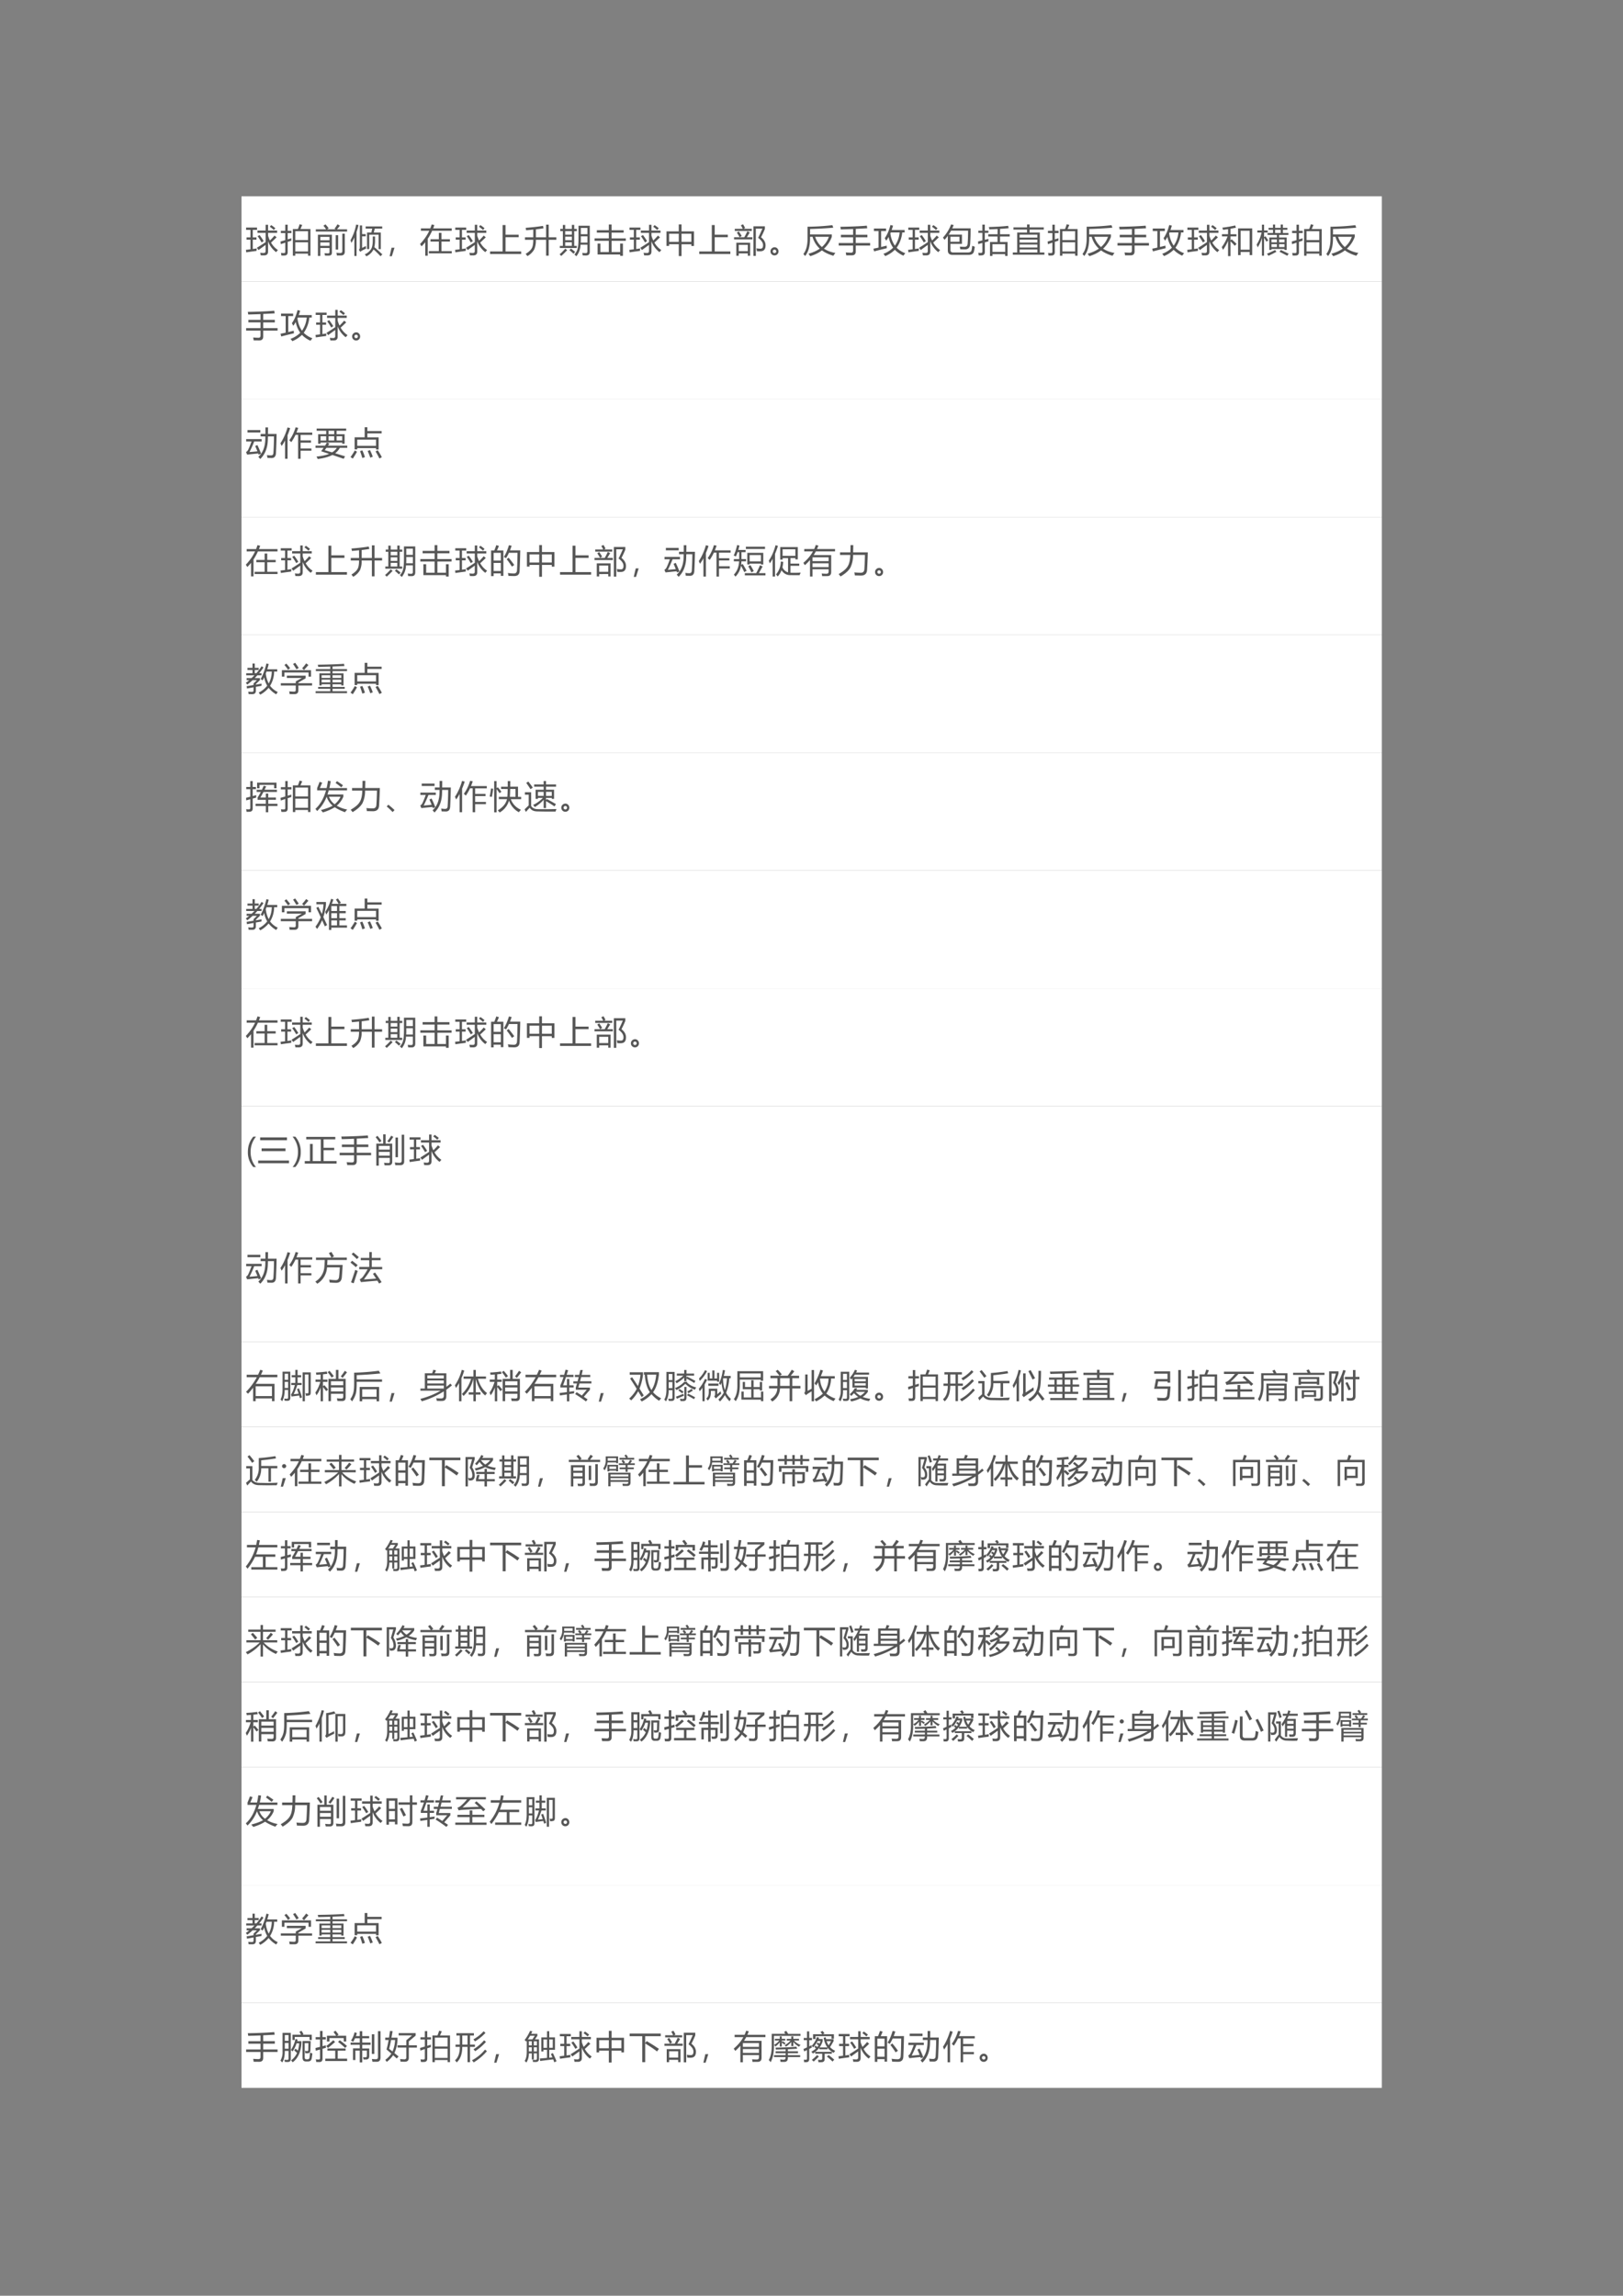 <svg xmlns="http://www.w3.org/2000/svg" xmlns:xlink="http://www.w3.org/1999/xlink" width="793.76" height="1122.56" viewBox="0 0 595.32 841.92"><rect x="0" y="0" width="595.32" height="841.92" fill="#808080" stroke="none"/><path fill="#fff" fill-rule="evenodd" d="M88.584 103.22h418.27V71.996H88.584Z"/><symbol id="a"><path d="M.336.233C.42.285.51.343.603.406V.69h-.25v.07h.25v.175h.074V.76h.277V.69H.677V.603C.693.55.712.5.734.455.79.51.837.56.875.606L.938.553a4.94 4.94 0 0 0-.17-.161.647.647 0 0 1 .21-.228.319.319 0 0 0-.025-.03.322.322 0 0 1-.03-.035.728.728 0 0 0-.246.333V.116C.677.04.637 0 .556 0L.453.001C.45.026.444.052.437.081A.894.894 0 0 1 .542.074c.04 0 .06.02.06.06V.32C.536.273.463.22.386.163l-.05.07M0 .17c.044.004.09.01.139.016v.295h-.12v.07h.12v.23H.006v.07H.34v-.07H.21v-.23h.113v-.07H.21V.195l.121.018A1.038 1.038 0 0 1 .326.138C.204.122.1.108.01.094L0 .17m.357.416.06.036C.459.567.501.506.543.438L.48.396C.436.472.395.536.357.586M.73.877l.043.049C.82.896.861.864.9.83L.853.777c-.039.036-.08.07-.124.1Z"/></symbol><symbol id="b"><path d="M.378.815h.154c.02.046.037.094.051.146L.664.94A2.532 2.532 0 0 0 .61.815h.306V0H.842v.063h-.39V0H.378v.815M0 .433l.146.042v.217H.011V.76h.135v.187H.22V.76h.115V.692H.22V.498l.112.035A1.43 1.43 0 0 1 .33.458 19.86 19.86 0 0 1 .22.423V.11C.22.042.188.007.126.005a1.227 1.227 0 0 0-.099 0 1.233 1.233 0 0 1-.013.08A.866.866 0 0 1 .108.08c.026 0 .038.014.038.043v.275A8.531 8.531 0 0 1 .011.352L0 .432M.452.129h.39V.41h-.39V.128m.39.621h-.39V.477h.39v.272Z"/></symbol><symbol id="c"><path d="M.139 0H.064v.65h.428V.104C.492.041.46.01.394.011.366.01.329.01.28.013a.745.745 0 0 1-.014.072C.307.082.343.08.377.08c.027 0 .041.013.041.04v.124h-.28V0M0 .814h.315C.294.848.267.885.233.924l.062.043C.335.922.368.882.393.847L.344.814h.267L.572.836a.882.882 0 0 1 .09.133L.736.926a1.324 1.324 0 0 0-.09-.112h.31V.746H0v.068M.81.682h.076V.136c0-.08-.038-.12-.114-.121H.644A.98.98 0 0 1 .63.099C.678.092.717.09.747.09.79.09.81.11.81.153v.529M.608.635h.075v-.44H.608v.44M.418.584h-.28V.479h.28v.105M.138.31h.28v.104h-.28V.31Z"/></symbol><symbol id="d"><path d="M.507.727h.132l.025.12h-.2v.066H.97V.847H.743l-.03-.12h.214V.22H.86v.441H.573V.221H.507v.506M0 .49c.083.148.141.308.174.48L.246.956a2.23 2.23 0 0 0-.06-.209V.01H.119v.567A1.672 1.672 0 0 0 .03.411a.852.852 0 0 1-.03.08M.472.314c0-.027.002-.053.004-.079A1.379 1.379 0 0 1 .348.172.37.37 0 0 1 .302.137L.256.2c.02.017.031.043.031.08v.664h.068V.68h.112V.612H.355V.258c.038.017.077.037.117.057m.21.292h.069V.48a.809.809 0 0 0-.022-.2C.796.226.877.152.974.06L.919.002a2.969 2.969 0 0 1-.213.209A.478.478 0 0 0 .486 0a.38.38 0 0 1-.05.06.428.428 0 0 1 .196.164c.034.058.05.148.05.268v.115Z"/></symbol><symbol id="e"><path d="M.15.26.069 0H0l.06.26h.09Z"/></symbol><symbol id="f"><path d="M.027.835h.287c.016.04.03.08.043.121l.081-.02A1.934 1.934 0 0 0 .402.835h.567V.763H.37A1.616 1.616 0 0 0 .235.517V0H.16v.413A1.583 1.583 0 0 0 .047.287.941.941 0 0 1 0 .357c.12.125.214.26.283.406H.027v.072M.27.141h.305v.292H.321v.07h.254v.196h.08V.503h.258v-.07H.655V.14H.97V.072h-.7v.069Z"/></symbol><symbol id="g"><path d="M0 .078h.383v.807h.089V.59h.401V.513H.472V.078H.95V0H0v.078Z"/></symbol><symbol id="h"><path d="M0 .574h.254V.81a11.009 11.009 0 0 0-.219-.02 1.023 1.023 0 0 1-.014.074c.204.015.38.035.529.06L.568.85A5.541 5.541 0 0 0 .334.817V.574h.312v.387h.08V.574h.232V.498H.726V.013h-.08v.485H.333a.684.684 0 0 0-.05-.294A.547.547 0 0 0 .075 0L.021.068c.097.06.161.12.19.178.028.048.042.132.043.252H0v.076Z"/></symbol><symbol id="i"><path d="M.577.933h.346V.14C.923.064.886.025.813.025.777.025.741.026.706.028a1.306 1.306 0 0 1-.012.076C.742.099.776.097.797.097.833.097.85.115.85.15v.205H.64A.58.58 0 0 0 .512 0a.803.803 0 0 1-.058.055c.053.06.086.123.1.188C.57.306.578.414.578.57v.364M.007.319H.1v.452H.02v.066H.1v.12h.072v-.12h.203V.96h.072V.837h.08V.77h-.08V.319h.078V.253H.008v.066m.638.1h.205v.192H.649C.65.527.65.464.646.42m.205.446H.649v-.19h.202v.19M.17.32h.204v.11H.172v-.11m0 .172h.203V.6H.172V.49m0 .171h.203v.109H.172V.662m0-.428.06-.047A2.7 2.7 0 0 0 .051.01.643.643 0 0 1 0 .06c.062.052.12.11.172.173M.3.188l.047.048A2.41 2.41 0 0 0 .476.134L.424.078A1.529 1.529 0 0 1 .3.188Z"/></symbol><symbol id="j"><path d="M.783 0v.042h-.69v.333h.085V.116h.258V.46H0v.074h.436V.71H.07v.074h.366v.175H.52V.783H.89V.71H.52V.533h.435V.46H.521V.116h.262v.259h.084V0H.783Z"/></symbol><symbol id="k"><path d="M0 .756h.376v.213H.46V.756h.38V.31H.76v.052h-.3V0H.376v.363H.08V.311H0v.445M.76.684h-.3V.436h.3v.248M.08.436h.296v.248H.08V.436Z"/></symbol><symbol id="l"><path d="M.963.324C.963.212.919.152.83.143a.595.595 0 0 0-.133.003 6.087 6.087 0 0 1-.012.086.77.77 0 0 1 .122-.011C.865.22.89.26.886.339c-.003.07-.053.14-.15.214.043.084.086.177.13.28h-.2V0H.592v.905h.351v-.08A2.885 2.885 0 0 0 .825.57C.917.498.963.416.963.324M.07.404h.422V.005H.42v.072H.143V.005H.07v.398M.42.338H.143V.146H.42v.192M0 .57h.313C.35.637.383.7.406.754L.48.717A2.647 2.647 0 0 0 .39.57h.17V.505H0V.57m.021.258h.245a.921.921 0 0 1-.058.108l.067.03C.305.919.325.88.338.852L.29.828h.252V.763h-.52v.065M.086.712l.06.036C.178.702.208.656.234.609L.17.571C.149.612.12.66.087.711Z"/></symbol><symbol id="m"><path d="M.126.249A.11.11 0 0 0 .21.212.122.122 0 0 0 .245.125.12.12 0 0 0 .123 0a.12.12 0 0 0-.087.036A.12.12 0 0 0 0 .125C0 .16.013.19.039.214a.127.127 0 0 0 .087.035M.125.071c.012 0 .024.005.035.014.01.01.016.022.016.037C.176.14.17.152.16.162a.053.053 0 0 1-.038.015.052.052 0 0 1-.051-.054C.07.107.077.094.088.085A.06.06 0 0 1 .125.071Z"/></symbol><symbol id="n"><path d="M.128.9C.387.902.64.918.887.948L.915.87C.689.85.452.837.205.83V.664H.87V.592a.908.908 0 0 0-.24-.363A.883.883 0 0 1 .979.1 1.034 1.034 0 0 1 .918.012C.78.052.664.106.568.177.468.1.348.042.21 0a1.34 1.34 0 0 1-.054.075C.292.112.407.164.502.23a.76.76 0 0 0-.221.362H.204V.536c0-.231-.05-.408-.15-.532C.039.024.02.046 0 .066c.085.106.128.262.128.47V.9M.779.592H.36A.714.714 0 0 1 .566.279c.098.085.17.19.214.313Z"/></symbol><symbol id="o"><path d="M0 .377h.44v.175H.068v.077H.44v.176A26.898 26.898 0 0 0 .064.793a1.025 1.025 0 0 1-.014.08C.382.878.652.89.86.908l.012-.08A22.236 22.236 0 0 0 .522.81V.63h.355V.552H.522V.377h.439V.3H.522V.12C.522.041.482.001.402 0L.23.001A.686.686 0 0 1 .215.09C.288.085.343.082.38.082c.04 0 .06.022.06.065V.3H0v.077Z"/></symbol><symbol id="p"><path d="M.52.951.6.931A2.17 2.17 0 0 0 .557.797h.398V.723H.881A.982.982 0 0 0 .71.256.708.708 0 0 1 .975.089 1.288 1.288 0 0 1 .916.013a.832.832 0 0 0-.261.18A.918.918 0 0 0 .36 0a.36.36 0 0 1-.056.07.822.822 0 0 1 .298.187.84.84 0 0 0-.137.33A.748.748 0 0 0 .389.47a.448.448 0 0 1-.043.078C.42.65.479.785.52.95M.016.843h.37V.767h-.15V.279L.404.32A.614.614 0 0 1 .411.242 17.47 17.47 0 0 1 .022.144L0 .227c.05.01.102.02.157.033v.507H.016v.076M.518.698A.834.834 0 0 1 .656.319a.82.82 0 0 1 .145.404H.53a1.9 1.9 0 0 0-.01-.025Z"/></symbol><symbol id="q"><path d="M.25.932.33.91A1.963 1.963 0 0 0 .285.812h.563A7.503 7.503 0 0 0 .832.329C.824.221.771.167.671.168.645.168.599.169.532.172l-.015.08C.57.249.618.246.66.246c.06 0 .091.031.096.095C.763.423.768.556.77.74H.249a1.475 1.475 0 0 0-.073-.12h.406V.336H.229V.152c0-.051.027-.077.08-.077h.456c.061 0 .098.02.108.06a.9.9 0 0 1 .023.143A1.33 1.33 0 0 1 .975.25 1.345 1.345 0 0 0 .949.108C.933.036.878 0 .783 0h-.49C.198 0 .15.046.15.139v.444A1.45 1.45 0 0 0 .05.459.4.4 0 0 1 0 .527C.113.65.197.785.25.932M.506.555H.229V.402h.277v.153Z"/></symbol><symbol id="r"><path d="M.365.427h.23v.166H.312v.07h.285v.16L.346.812a4.065 4.065 0 0 1-.014.072C.537.889.733.9.921.92L.935.847a8.002 8.002 0 0 0-.263-.02V.663h.296v-.07H.672V.427h.23V0H.828v.055H.44V0H.365v.427M0 .443l.133.032v.231H.01v.065h.122v.186h.075V.771h.11V.706h-.11V.494l.11.028A12.33 12.33 0 0 1 .315.444L.208.417V.122C.208.055.175.02.109.017A1.258 1.258 0 0 0 .02.016a.642.642 0 0 1-.012.08C.04.093.067.092.086.092c.031 0 .047.016.047.048v.257A11 11 0 0 1 .005.362L0 .443M.828.358H.44V.124h.39v.234Z"/></symbol><symbol id="s"><path d="M0 .068h.133v.609h.302v.09H.02v.068h.415v.09h.078v-.09h.433V.767H.513v-.09h.312V.068h.14V0H0v.068m.208 0H.75v.09H.208v-.09M.75.612H.208V.523H.75v.09M.208.22H.75V.31H.208V.22m0 .152H.75v.089H.208V.372Z"/></symbol><symbol id="t"><path d="M.498.848H.93V.032H.852v.095H.576V.032H.498v.816M.852.775H.576V.197h.276v.578M0 .276c.074.099.133.208.177.328H.006v.067h.186v.154A5.506 5.506 0 0 0 .038.804.883.883 0 0 1 .017.87C.152.886.283.908.41.938L.433.869A5.4 5.4 0 0 0 .267.838V.67h.182V.604H.267V.48l.035.035C.353.469.404.423.453.373L.397.316C.358.361.315.407.267.454V0H.192v.469A1.227 1.227 0 0 0 .037.192 1.91 1.91 0 0 1 0 .276Z"/></symbol><symbol id="u"><path d="M.388.559h.231v.078H.333v.06H.5v.098H.365v.06H.5v.1h.066v-.1h.17v.1h.067v-.1H.94v-.06H.803V.697h.169v-.06H.686V.559h.232v-.38H.852v.029H.454V.18H.388v.379M0 .342C.069.448.12.57.152.71h-.13v.064h.14v.177h.066V.774h.11V.71h-.11V.57L.27.597C.296.564.324.52.357.467L.297.433c-.021.04-.045.08-.07.12v-.55H.162v.544a1.033 1.033 0 0 0-.13-.29A.913.913 0 0 1 0 .343M.564.177.605.122A4.221 4.221 0 0 0 .363 0L.316.063C.4.097.482.135.564.176M.7.123l.04.055C.821.14.901.103.98.063L.937.001C.85.046.772.087.699.123M.566.697h.17v.098h-.17V.697m.12-.43h.166v.088H.686V.267m-.232 0H.62v.088H.454V.267M.852.5H.686V.412h.166V.5M.454.412H.62V.5H.454V.412Z"/></symbol><use xlink:href="#a" fill="#565656" transform="matrix(12 0 0 -12 90.2 93.665)"/><use xlink:href="#b" fill="#565656" transform="matrix(12 0 0 -12 102.884 93.77)"/><use xlink:href="#c" fill="#565656" transform="matrix(12 0 0 -12 115.841 93.876)"/><use xlink:href="#d" fill="#565656" transform="matrix(12 0 0 -12 128.552 94.005)"/><use xlink:href="#e" fill="#565656" transform="matrix(12 0 0 -12 142.907 93.97)"/><use xlink:href="#f" fill="#565656" transform="matrix(12 0 0 -12 154.065 93.782)"/><use xlink:href="#a" fill="#565656" transform="matrix(12 0 0 -12 166.928 93.665)"/><use xlink:href="#g" fill="#565656" transform="matrix(12 0 0 -12 179.765 93.15)"/><use xlink:href="#h" fill="#565656" transform="matrix(12 0 0 -12 192.558 93.923)"/><use xlink:href="#i" fill="#565656" transform="matrix(12 0 0 -12 205.257 93.993)"/><use xlink:href="#j" fill="#565656" transform="matrix(12 0 0 -12 218.082 93.83)"/><use xlink:href="#a" fill="#565656" transform="matrix(12 0 0 -12 230.828 93.665)"/><use xlink:href="#k" fill="#565656" transform="matrix(12 0 0 -12 244.464 93.923)"/><use xlink:href="#g" fill="#565656" transform="matrix(12 0 0 -12 256.493 93.15)"/><use xlink:href="#l" fill="#565656" transform="matrix(12 0 0 -12 269.25 93.853)"/><use xlink:href="#m" fill="#565656" transform="matrix(12 0 0 -12 282.612 93.671)"/><use xlink:href="#n" fill="#565656" transform="matrix(12 0 0 -12 294.67 93.946)"/><use xlink:href="#o" fill="#565656" transform="matrix(12 0 0 -12 307.638 93.653)"/><use xlink:href="#p" fill="#565656" transform="matrix(12 0 0 -12 320.372 93.923)"/><use xlink:href="#a" fill="#565656" transform="matrix(12 0 0 -12 333.092 93.665)"/><use xlink:href="#q" fill="#565656" transform="matrix(12 0 0 -12 345.861 93.478)"/><use xlink:href="#r" fill="#565656" transform="matrix(12 0 0 -12 358.748 93.864)"/><use xlink:href="#s" fill="#565656" transform="matrix(12 0 0 -12 371.503 93.407)"/><use xlink:href="#b" fill="#565656" transform="matrix(12 0 0 -12 384.26 93.77)"/><use xlink:href="#n" fill="#565656" transform="matrix(12 0 0 -12 397.053 93.946)"/><use xlink:href="#o" fill="#565656" transform="matrix(12 0 0 -12 409.902 93.653)"/><use xlink:href="#p" fill="#565656" transform="matrix(12 0 0 -12 422.636 93.923)"/><use xlink:href="#a" fill="#565656" transform="matrix(12 0 0 -12 435.476 93.665)"/><use xlink:href="#t" fill="#565656" transform="matrix(12 0 0 -12 448.149 93.935)"/><use xlink:href="#u" fill="#565656" transform="matrix(12 0 0 -12 460.93 93.806)"/><use xlink:href="#b" fill="#565656" transform="matrix(12 0 0 -12 473.816 93.77)"/><use xlink:href="#n" fill="#565656" transform="matrix(12 0 0 -12 486.49 93.946)"/><path fill="#fff" fill-rule="evenodd" d="M88.584 146.42h418.27v-43.2H88.584Z"/><use xlink:href="#o" fill="#565656" transform="matrix(12 0 0 -12 90.282 124.854)"/><use xlink:href="#p" fill="#565656" transform="matrix(12 0 0 -12 102.896 125.123)"/><use xlink:href="#a" fill="#565656" transform="matrix(12 0 0 -12 115.736 124.865)"/><use xlink:href="#m" fill="#565656" transform="matrix(12 0 0 -12 129.156 124.871)"/><symbol id="v"><path d="M-2147483500-2147483500Z"/></symbol><use xlink:href="#v" fill="#565656" transform="matrix(12 0 0 -12 25769802000 -25769802000)"/><path fill="#fff" fill-rule="evenodd" d="M88.584 189.62h418.27v-43.2H88.584Z"/><symbol id="w"><path d="M.446.765h.146v.2h.08c0-.067 0-.134-.002-.2h.264A16.51 16.51 0 0 0 .914.17C.907.078.864.032.786.03L.654.033.64.12C.684.113.725.11.762.11.81.11.835.136.837.19c.01.162.016.329.017.5H.67L.667.607C.664.351.587.148.435 0a1.339 1.339 0 0 1-.059.066C.512.187.583.368.589.61L.59.69H.446v.075m-.1-.337C.389.339.427.25.46.164A4.939 4.939 0 0 1 .387.132L.373.169A16.898 16.898 0 0 1 .034.134L0 .213a.174.174 0 0 1 .07.079C.1.356.133.438.168.536H.004v.072h.472V.536H.25A3.549 3.549 0 0 0 .106.213c.075.005.156.013.242.022A3.48 3.48 0 0 1 .28.397l.068.03M.045.884h.392V.81H.045v.072Z"/></symbol><symbol id="x"><path d="M.271.563c.087.119.15.251.192.397l.08-.015A1.667 1.667 0 0 0 .491.8h.482V.73H.617v-.17h.317V.492H.617V.314h.33V.246h-.33V0H.541v.731h-.08A1.45 1.45 0 0 0 .333.508a1.424 1.424 0 0 1-.062.055M0 .473C.092.61.164.772.218.958l.08-.023a2.8 2.8 0 0 0-.08-.217V0H.142v.558A1.459 1.459 0 0 0 .037.39L0 .474Z"/></symbol><symbol id="y"><path d="M.081.758h.245v.106H.034v.067h.903V.864H.644V.758h.245V.467H.816v.037H.153V.467H.081v.29M0 .409h.292C.312.44.33.47.348.502l.075-.03A21.232 21.232 0 0 0 .38.408h.59V.342H.744A.544.544 0 0 0 .6.175L.903.082.86.006.516.124C.402.064.253.024.068 0 .057.024.044.05.03.075.19.09.317.117.415.157L.171.238c.027.034.052.069.076.104H0v.066M.282.27.505.203a.44.44 0 0 1 .147.139H.334A3.474 3.474 0 0 0 .282.27m.116.296h.173v.13H.398v-.13m.418.13H.644v-.13h.172v.13M.153.565h.173v.13H.153v-.13m.245.192h.173v.106H.398V.758Z"/></symbol><symbol id="z"><path d="M.125.651h.307v.307h.082V.841H.95V.77H.514V.65h.345V.278H.78V.32H.205V.28h-.08V.65m.654-.07H.205V.39H.78V.58M.832.256C.884.177.926.106.957.043L.883.003A3.337 3.337 0 0 1 .765.22l.067.035M.198.21C.148.12.105.05.068 0L0 .048C.042.104.086.17.13.249L.198.21m.163.043C.391.187.417.118.44.045L.36.018a2.64 2.64 0 0 1-.069.21l.07.025M.595.26A2.09 2.09 0 0 0 .68.058L.603.028a1.963 1.963 0 0 1-.08.204L.595.26Z"/></symbol><use xlink:href="#w" fill="#565656" transform="matrix(12 0 0 -12 90.247 168.335)"/><use xlink:href="#x" fill="#565656" transform="matrix(12 0 0 -12 102.86 168.241)"/><use xlink:href="#y" fill="#565656" transform="matrix(12 0 0 -12 115.736 168.335)"/><use xlink:href="#z" fill="#565656" transform="matrix(12 0 0 -12 128.576 168.182)"/><use xlink:href="#v" fill="#565656" transform="matrix(12 0 0 -12 25769802000 -25769802000)"/><path fill="#fff" fill-rule="evenodd" d="M88.584 232.82h418.27v-43.2H88.584Z"/><symbol id="A"><path d="M0 .784h.099c.024.06.044.113.06.162L.24.923C.22.873.2.827.18.784h.196V.007H.298v.076h-.22V0H0v.784m.39-.2c.062.097.114.218.156.362l.082-.02a2.767 2.767 0 0 0-.05-.139h.314a24.041 24.041 0 0 0-.02-.632C.868.053.814.002.711.002.65.002.59.004.53.008a.677.677 0 0 1-.016.087h.003C.583.085.642.08.696.08c.06 0 .091.031.096.094.007.097.012.276.016.539H.546A1.345 1.345 0 0 0 .458.548a.374.374 0 0 1-.067.036M.078.156h.22v.247h-.22V.156m.22.555h-.22V.474h.22V.71M.477.518l.06.044C.607.476.665.402.708.34L.637.29C.59.364.537.44.477.517Z"/></symbol><symbol id="B"><path d="M.415.727h.488V.37H.832v.027H.486V.371H.415v.356M.003.535h.164v.212H.118a1.438 1.438 0 0 0-.05-.13L0 .643c.042.093.077.2.105.322L.175.95A2.667 2.667 0 0 0 .14.814h.224V.747H.237V.535h.14V.468H.236a1.021 1.021 0 0 0-.01-.109l.048.027a3.03 3.03 0 0 0 .12-.208L.322.138a2.29 2.29 0 0 1-.1.195A.603.603 0 0 0 .053 0C.04.018.024.038.004.062c.098.1.152.235.161.406H.003v.067M.832.66H.486V.466h.346v.193M.34.106h.347c.046.087.085.167.116.242L.883.31A9.665 9.665 0 0 0 .768.106H.97V.038H.34v.068M.37.913h.587V.845H.371v.068M.444.315.51.351C.548.288.583.227.613.168L.54.13C.508.198.476.26.444.315Z"/></symbol><symbol id="C"><path d="M.22.064A.618.618 0 0 1 .368.46L.441.447A1.072 1.072 0 0 0 .417.282.272.272 0 0 1 .589.127v.436H.423V.518H.349V.9h.537V.524H.812v.04h-.15V.395h.269V.327H.662V.116A2.95 2.95 0 0 1 .975.12.58.58 0 0 1 .942.041C.842.04.748.041.657.043a.296.296 0 0 0-.267.15.554.554 0 0 0-.118-.191.645.645 0 0 1-.051.062M0 .484c.09.134.159.292.206.473L.28.936A2.575 2.575 0 0 0 .191.693V0H.118v.542a1.423 1.423 0 0 0-.087-.14A.58.58 0 0 1 0 .483m.812.35h-.39V.631h.39v.202Z"/></symbol><symbol id="D"><path d="M.28 0H.203v.505A1.667 1.667 0 0 0 .047.347L0 .418c.126.105.224.222.294.35H.027V.84h.304C.35.88.366.922.38.965L.46.946A1.514 1.514 0 0 0 .417.84h.552V.768H.382A1.303 1.303 0 0 0 .315.655h.536V.134C.85.054.81.013.732.013A9.16 9.16 0 0 0 .575.012a1.404 1.404 0 0 1-.014.08C.62.087.669.085.705.085c.045 0 .067.022.067.066v.07H.28V0m0 .287h.492v.117H.28V.287m.492.3H.28V.47h.492v.116Z"/></symbol><symbol id="E"><path d="M.042.737h.316C.36.81.362.882.362.957h.085a33.463 33.463 0 0 0-.005-.22h.449a16.813 16.813 0 0 0-.023-.54C.86.085.8.03.688.027.635.027.571.03.495.031A1.05 1.05 0 0 1 .48.124h.003C.568.116.633.113.681.114c.063 0 .098.035.104.104C.793.334.8.48.803.658H.44A.862.862 0 0 0 .36.273C.307.18.207.088.058 0A6.92 6.92 0 0 1 0 .074c.141.08.234.16.278.24.046.074.072.188.077.343H.042v.08Z"/></symbol><use xlink:href="#f" fill="#565656" transform="matrix(12 0 0 -12 90.165 211.382)"/><use xlink:href="#a" fill="#565656" transform="matrix(12 0 0 -12 102.908 211.265)"/><use xlink:href="#g" fill="#565656" transform="matrix(12 0 0 -12 115.865 210.75)"/><use xlink:href="#h" fill="#565656" transform="matrix(12 0 0 -12 128.658 211.523)"/><use xlink:href="#i" fill="#565656" transform="matrix(12 0 0 -12 141.237 211.593)"/><use xlink:href="#j" fill="#565656" transform="matrix(12 0 0 -12 154.182 211.43)"/><use xlink:href="#a" fill="#565656" transform="matrix(12 0 0 -12 166.928 211.265)"/><use xlink:href="#A" fill="#565656" transform="matrix(12 0 0 -12 180.128 211.277)"/><use xlink:href="#k" fill="#565656" transform="matrix(12 0 0 -12 193.272 211.523)"/><use xlink:href="#g" fill="#565656" transform="matrix(12 0 0 -12 205.42 210.75)"/><use xlink:href="#l" fill="#565656" transform="matrix(12 0 0 -12 218.058 211.453)"/><use xlink:href="#e" fill="#565656" transform="matrix(12 0 0 -12 232.463 211.57)"/><use xlink:href="#w" fill="#565656" transform="matrix(12 0 0 -12 243.703 211.535)"/><use xlink:href="#x" fill="#565656" transform="matrix(12 0 0 -12 256.317 211.441)"/><use xlink:href="#B" fill="#565656" transform="matrix(12 0 0 -12 269.133 211.464)"/><use xlink:href="#C" fill="#565656" transform="matrix(12 0 0 -12 281.996 211.43)"/><use xlink:href="#D" fill="#565656" transform="matrix(12 0 0 -12 294.67 211.43)"/><use xlink:href="#E" fill="#565656" transform="matrix(12 0 0 -12 307.626 211.406)"/><use xlink:href="#m" fill="#565656" transform="matrix(12 0 0 -12 320.976 211.271)"/><use xlink:href="#v" fill="#565656" transform="matrix(12 0 0 -12 25769802000 -25769802000)"/><path fill="#fff" fill-rule="evenodd" d="M88.584 276.05h418.27v-43.224H88.584Z"/><symbol id="F"><path d="M.453.475C.527.61.586.77.63.953L.7.936a2.317 2.317 0 0 0-.045-.16h.305v-.07H.865A.83.83 0 0 0 .742.272a.6.6 0 0 1 .234-.19A1.13 1.13 0 0 1 .93.01a.769.769 0 0 0-.233.2A.849.849 0 0 0 .441 0a1.556 1.556 0 0 1-.047.064.753.753 0 0 1 .26.21.738.738 0 0 0-.092.258A4.246 4.246 0 0 0 .516.437a.787.787 0 0 1-.063.038m.03.394L.54.831A2.01 2.01 0 0 0 .408.655H.48V.591H.353a1.987 1.987 0 0 0-.08-.085h.16V.447L.307.323V.306c.052.009.11.02.174.03A1.462 1.462 0 0 1 .478.27L.307.24V.132C.31.053.273.013.193.017c-.028 0-.064 0-.108.002a5.26 5.26 0 0 1-.01.073C.105.089.141.087.18.086.22.082.24.1.236.14v.086L.037.188.025.26l.211.033v.049L.34.443H.208A2.51 2.51 0 0 0 .046.307.56.56 0 0 1 0 .362C.038.39.073.416.105.443h-.08v.063h.15c.031.027.061.056.09.085H.012v.064h.192v.1H.051v.064h.153v.133h.07V.82h.12V.755h-.12v-.1h.048c.059.066.112.137.16.214M.61.65A.844.844 0 0 1 .7.342c.058.103.09.224.094.364H.632A1.005 1.005 0 0 0 .61.65Z"/></symbol><symbol id="G"><path d="M0 .334h.457v.055l.187.105h-.46v.071h.574V.483L.536.355V.334h.42V.263h-.42V.115C.536.038.497 0 .42 0 .377 0 .326 0 .269.002a1 1 0 0 1-.012.083C.309.08.359.077.407.076c.033 0 .05.017.05.054v.133H0v.071m.033.398h.89V.535H.848v.126H.11V.535H.033v.197M.651.79C.695.836.736.886.774.94L.844.89A10.435 10.435 0 0 0 .71.737L.651.79M.374.921l.064.037a2.11 2.11 0 0 0 .11-.16l-.07-.04C.448.81.414.865.374.922M.11.89l.058.043C.208.89.247.843.285.792L.22.745A1.531 1.531 0 0 1 .11.892Z"/></symbol><symbol id="H"><path d="M0 .06h.447v.073h-.37V.19h.37v.082H.184V.237H.115v.367h.332v.07h-.44v.061h.44v.077A37.78 37.78 0 0 0 .08.802 2.04 2.04 0 0 1 .066.87c.33.004.598.013.802.027L.88.829.518.814V.735H.96v-.06H.518v-.07h.335V.237H.784v.034H.518V.19H.89V.133H.518V.06H.96V0H0v.06m.518.27h.266v.083H.518V.33m-.334 0h.263v.084H.184V.33m.6.219H.518V.465h.266v.083m-.6-.083h.263v.083H.184V.465Z"/></symbol><use xlink:href="#F" fill="#565656" transform="matrix(12 0 0 -12 90.165 254.758)"/><use xlink:href="#G" fill="#565656" transform="matrix(12 0 0 -12 103.002 254.559)"/><use xlink:href="#H" fill="#565656" transform="matrix(12 0 0 -12 115.77 254.207)"/><use xlink:href="#z" fill="#565656" transform="matrix(12 0 0 -12 128.576 254.582)"/><use xlink:href="#v" fill="#565656" transform="matrix(12 0 0 -12 25769802000 -25769802000)"/><path fill="#fff" fill-rule="evenodd" d="M88.584 319.25h418.27v-43.2H88.584Z"/><symbol id="I"><path d="M.604.572h.074V.45h.234V.381H.678V.26H.96V.19H.678V0H.604v.191H.29V.26h.313v.12H.352v.07C.383.496.416.553.45.62H.324v.068h.16L.539.81.615.79a7.582 7.582 0 0 0-.05-.102h.378V.62H.531A3.992 3.992 0 0 0 .438.45h.166v.122M0 .442l.129.033v.23H.006v.068h.123v.18h.074v-.18h.1V.705h-.1v-.21l.108.028A9.546 9.546 0 0 1 .308.447L.203.42v-.3c0-.066-.03-.1-.09-.104A1.166 1.166 0 0 0 .015.013a.642.642 0 0 1-.013.08C.036.09.064.089.086.089c.029 0 .043.016.043.048v.261L.005.363 0 .443m.337.462H.93V.733H.858v.104H.41V.733H.337v.172Z"/></symbol><symbol id="J"><path d="M.136.745h.206c.016.068.03.142.04.223L.467.957a2.578 2.578 0 0 0-.04-.212h.539V.673H.407A1.79 1.79 0 0 0 .368.549h.485V.48A.706.706 0 0 0 .652.206a.943.943 0 0 1 .32-.117A1.126 1.126 0 0 1 .903.007 1.444 1.444 0 0 0 .59.158 1.502 1.502 0 0 0 .226 0a.644.644 0 0 1-.059.072c.16.042.28.086.359.133A.604.604 0 0 0 .343.48 1.199 1.199 0 0 0 .052.042.878.878 0 0 1 0 .108C.147.241.255.43.324.673H.053v.073c.026.062.05.124.073.187L.206.91a5.122 5.122 0 0 0-.07-.166m.63-.264H.415A.472.472 0 0 1 .588.25c.084.07.144.147.179.232m-.15.42.042.054C.723.915.784.873.843.83L.79.766A2.393 2.393 0 0 1 .616.9Z"/></symbol><symbol id="K"><path d="M.24.06.18 0A1.82 1.82 0 0 1 0 .171l.052.054C.132.16.195.105.24.06Z"/></symbol><symbol id="L"><path d="M.28.478h.26c.005.054.009.134.01.24H.348v.07h.205V.96h.077L.628.789h.238V.477h.096v-.07H.646A.554.554 0 0 1 .957.083.777.777 0 0 1 .892.008a.63.63 0 0 0-.3.356A.62.62 0 0 0 .306 0a.645.645 0 0 1-.058.065c.156.093.25.207.282.343H.28v.07M.138.959H.21V.744L.249.77C.291.723.329.677.359.633L.301.59a1.41 1.41 0 0 1-.09.124v-.71H.138v.955M.79.719H.627A3.854 3.854 0 0 0 .618.478H.79v.24M.043.735l.065-.01a2.882 2.882 0 0 0-.043-.25L0 .49C.016.557.03.64.043.734Z"/></symbol><symbol id="M"><path d="M.337.679h.245v.094H.291v.068h.291v.106h.072V.841h.307V.773H.654V.68H.9v-.28H.83v.03H.654v-.07L.68.396C.776.345.869.292.958.24L.913.17a3.332 3.332 0 0 1-.259.161V.12H.582v.252A1.169 1.169 0 0 0 .312.15a.485.485 0 0 1-.053.064c.118.058.218.13.299.216h-.15v-.03H.336v.28M.404.086C.566.083.756.085.973.09A2.595 2.595 0 0 0 .945.013C.73.01.545.013.39.017.279.017.2.056.157.13A1.467 1.467 0 0 1 .04 0L0 .081l.125.12v.328H.009v.073H.2V.184C.24.119.308.087.404.086m.425.53H.654V.491H.83v.123M.407.492h.175v.123H.407V.492M.113.93A3.23 3.23 0 0 0 .25.745L.18.696a3.139 3.139 0 0 1-.13.192L.114.93Z"/></symbol><use xlink:href="#I" fill="#565656" transform="matrix(12 0 0 -12 90.258 297.883)"/><use xlink:href="#b" fill="#565656" transform="matrix(12 0 0 -12 102.884 297.8)"/><use xlink:href="#J" fill="#565656" transform="matrix(12 0 0 -12 115.7 297.941)"/><use xlink:href="#E" fill="#565656" transform="matrix(12 0 0 -12 128.634 297.836)"/><use xlink:href="#K" fill="#565656" transform="matrix(12 0 0 -12 141.84 297.812)"/><use xlink:href="#w" fill="#565656" transform="matrix(12 0 0 -12 154.147 297.965)"/><use xlink:href="#x" fill="#565656" transform="matrix(12 0 0 -12 166.88 297.871)"/><use xlink:href="#L" fill="#565656" transform="matrix(12 0 0 -12 179.612 297.965)"/><use xlink:href="#M" fill="#565656" transform="matrix(12 0 0 -12 192.429 297.777)"/><use xlink:href="#m" fill="#565656" transform="matrix(12 0 0 -12 205.884 297.701)"/><use xlink:href="#v" fill="#565656" transform="matrix(12 0 0 -12 25769802000 -25769802000)"/><path fill="#fff" fill-rule="evenodd" d="M88.584 362.45h418.27v-43.2H88.584Z"/><symbol id="N"><path d="M.299.554c.08.12.14.253.177.398L.548.93A2.722 2.722 0 0 0 .499.798h.208C.678.848.65.892.624.928l.06.037C.713.925.744.88.778.83L.72.798h.223V.73H.73V.58h.194V.511H.73V.36h.194V.293H.73V.139h.233V.07H.484V0H.412v.606A1.13 1.13 0 0 0 .328.47a1.646 1.646 0 0 1-.03.084M.087.707l.108-.22C.222.58.24.68.244.785H.028v.07H.32V.79A1.684 1.684 0 0 0 .24.395C.279.31.319.228.355.149L.285.11.202.297A1.258 1.258 0 0 0 .048.03C.035.05.02.073 0 .101.067.19.12.285.16.388.116.487.07.583.025.676l.062.031M.484.139h.174v.154H.484V.139m0 .221h.174v.152H.484V.36m0 .22h.174v.15H.484V.58Z"/></symbol><use xlink:href="#F" fill="#565656" transform="matrix(12 0 0 -12 90.165 341.188)"/><use xlink:href="#G" fill="#565656" transform="matrix(12 0 0 -12 103.002 340.989)"/><use xlink:href="#N" fill="#565656" transform="matrix(12 0 0 -12 115.724 341.048)"/><use xlink:href="#z" fill="#565656" transform="matrix(12 0 0 -12 128.576 341.012)"/><use xlink:href="#v" fill="#565656" transform="matrix(12 0 0 -12 25769802000 -25769802000)"/><path fill="#fff" fill-rule="evenodd" d="M88.584 405.65h418.27v-43.2H88.584Z"/><use xlink:href="#f" fill="#565656" transform="matrix(12 0 0 -12 90.165 384.212)"/><use xlink:href="#a" fill="#565656" transform="matrix(12 0 0 -12 102.908 384.095)"/><use xlink:href="#g" fill="#565656" transform="matrix(12 0 0 -12 115.865 383.58)"/><use xlink:href="#h" fill="#565656" transform="matrix(12 0 0 -12 128.658 384.353)"/><use xlink:href="#i" fill="#565656" transform="matrix(12 0 0 -12 141.237 384.423)"/><use xlink:href="#j" fill="#565656" transform="matrix(12 0 0 -12 154.182 384.26)"/><use xlink:href="#a" fill="#565656" transform="matrix(12 0 0 -12 166.928 384.095)"/><use xlink:href="#A" fill="#565656" transform="matrix(12 0 0 -12 180.128 384.107)"/><use xlink:href="#k" fill="#565656" transform="matrix(12 0 0 -12 193.272 384.353)"/><use xlink:href="#g" fill="#565656" transform="matrix(12 0 0 -12 205.42 383.58)"/><use xlink:href="#l" fill="#565656" transform="matrix(12 0 0 -12 218.058 384.283)"/><use xlink:href="#m" fill="#565656" transform="matrix(12 0 0 -12 231.42 384.101)"/><use xlink:href="#v" fill="#565656" transform="matrix(12 0 0 -12 25769802000 -25769802000)"/><path fill="#fff" fill-rule="evenodd" d="M88.584 448.87h418.27v-43.224H88.584Z"/><symbol id="O"><path d="M.165 0A.673.673 0 0 0 0 .46c0 .182.055.338.165.468h.084A.718.718 0 0 1 .084.461.7.7 0 0 1 .248 0H.165Z"/></symbol><use xlink:href="#O" fill="#565656" transform="matrix(12 0 0 -12 90.92 427.993)"/><symbol id="P"><path d="M.06.79H.88V.704H.06V.79M0 .082h.943V0H0v.082m.104.372h.731V.371h-.73v.083Z"/></symbol><use xlink:href="#P" fill="#565656" transform="matrix(12 0 0 -12 94.696 426.604)"/><symbol id="Q"><path d="M.001 0c.11.132.165.285.165.461A.715.715 0 0 1 0 .928h.085A.696.696 0 0 0 .25.46.669.669 0 0 0 .085 0H.001Z"/></symbol><use xlink:href="#Q" fill="#565656" transform="matrix(12 0 0 -12 107.315 427.993)"/><symbol id="R"><path d="M0 .076h.16V.6h.083V.076h.248V.74H.045v.076h.889V.74H.575V.483H.9V.408H.575V.076h.398V0H0v.076Z"/></symbol><symbol id="S"><path d="M.096 0H.02v.673H.23v.283h.074V.673h.203V.116C.506.046.47.01.4.01H.274a.988.988 0 0 1-.018.079C.303.084.347.08.39.08c.028 0 .042.013.042.04v.116H.096V0m.7.946h.076V.13C.872.053.832.014.754.014H.6a.483.483 0 0 1-.016.083C.653.09.701.087.729.087c.044 0 .067.021.067.065v.794M.682.258H.607v.601h.075V.258m-.25.346H.096V.49h.336v.115M.096.306h.336V.42H.096V.306m.38.61L.54.879A1.96 1.96 0 0 0 .416.706a1.052 1.052 0 0 1-.06.041C.39.785.43.841.476.916M.055.912C.104.854.145.802.178.757L.118.71A1.904 1.904 0 0 1 0 .87l.054.041Z"/></symbol><use xlink:href="#R" fill="#565656" transform="matrix(12 0 0 -12 111.784 426.721)"/><use xlink:href="#o" fill="#565656" transform="matrix(12 0 0 -12 124.586 427.284)"/><use xlink:href="#S" fill="#565656" transform="matrix(12 0 0 -12 137.789 427.483)"/><use xlink:href="#a" fill="#565656" transform="matrix(12 0 0 -12 150.16 427.295)"/><use xlink:href="#v" fill="#565656" transform="matrix(12 0 0 -12 25769802000 -25769802000)"/><path fill="#fff" fill-rule="evenodd" d="M88.584 492.07h418.27v-43.2H88.584Z"/><symbol id="T"><path d="M.021.799h.47a1.914 1.914 0 0 1-.078.137L.49.972A3.33 3.33 0 0 0 .571.835L.5.799h.463V.725H.37A6.468 6.468 0 0 0 .363.573h.472A11.719 11.719 0 0 0 .81.205C.802.087.745.028.638.028c-.05 0-.116.003-.199.008a1.784 1.784 0 0 1-.014.09C.507.115.575.109.626.109c.06 0 .093.036.1.107C.735.293.742.388.748.5h-.39A.634.634 0 0 0 .06 0L0 .066a.569.569 0 0 1 .276.455c.005.052.009.12.012.204H.02v.074Z"/></symbol><symbol id="U"><path d="M.75.339A6.67 6.67 0 0 0 .952.045 3.94 3.94 0 0 1 .876 0L.822.088A37.3 37.3 0 0 1 .32.044L.284.129a.306.306 0 0 1 .12.114c.043.061.083.126.12.194H.268v.07h.306v.207H.315v.07h.26v.179h.077V.784h.27v-.07h-.27V.507H.97v-.07H.622A2.978 2.978 0 0 0 .41.127c.124.006.248.015.372.026-.033.053-.065.1-.095.145l.064.04M.145.418.222.385A17.45 17.45 0 0 1 .1.009L.017.037c.043.115.085.241.128.38m-.096.28C.098.663.155.618.22.564A5.1 5.1 0 0 0 .164.501 3.129 3.129 0 0 1 0 .641l.049.056M.087.95C.139.91.195.861.255.808a3.542 3.542 0 0 1-.058-.06 3.23 3.23 0 0 1-.16.148l.05.054Z"/></symbol><use xlink:href="#w" fill="#565656" transform="matrix(12 0 0 -12 90.247 470.785)"/><use xlink:href="#x" fill="#565656" transform="matrix(12 0 0 -12 102.86 470.691)"/><use xlink:href="#T" fill="#565656" transform="matrix(12 0 0 -12 115.665 470.785)"/><use xlink:href="#U" fill="#565656" transform="matrix(12 0 0 -12 128.552 470.726)"/><use xlink:href="#v" fill="#565656" transform="matrix(12 0 0 -12 25769802000 -25769802000)"/><path fill="#fff" fill-rule="evenodd" d="M88.584 523.27h418.27v-31.2H88.584Z"/><symbol id="V"><path d="M.02.807h.347c.024.05.047.1.068.153L.514.934A2.867 2.867 0 0 0 .455.807h.503V.732h-.54A2.448 2.448 0 0 0 .297.53H.87V0H.792v.084H.294V0H.216v.411C.166.345.115.284.06.227A.682.682 0 0 1 0 .285c.13.131.24.28.33.447H.02v.075M.793.455H.294V.156h.498v.3Z"/></symbol><symbol id="W"><path d="M.062.905h.237v-.8c0-.06-.029-.09-.086-.09a1.35 1.35 0 0 0-.088.003.457.457 0 0 1-.01.067.588.588 0 0 1 .08-.007c.025 0 .037.013.037.04v.229H.127A.747.747 0 0 0 .052 0 .368.368 0 0 1 0 .056c.041.074.062.18.062.318v.531m.614-.02h.247V.269C.923.217.907.187.876.179a.317.317 0 0 0-.1-.01.326.326 0 0 1-.016.079C.823.236.854.243.854.27v.55h-.11V0H.676v.885M.404.218l.148.015C.538.278.522.325.504.375l.06.02C.605.288.637.195.658.118L.593.095A3.092 3.092 0 0 1 .57.176L.338.146.32.207c.038.046.077.142.118.29h-.11v.064h.124v.173h-.11v.064h.11V.96h.07V.798H.63V.734H.522V.561h.124V.497H.513a2.55 2.55 0 0 0-.109-.28m-.276.19h.104v.188H.128V.407m.104.435H.128V.655h.104v.187Z"/></symbol><symbol id="X"><path d="M.476.004H.4v.682h.228V.96h.078V.686h.22V.124C.927.047.892.008.819.008c-.04 0-.09 0-.146.003a.883.883 0 0 1-.015.08C.712.087.757.085.795.084c.038 0 .057.02.057.056V.23H.476V.004M0 .267C.06.35.111.46.152.594H.005v.07H.16v.155a8.276 8.276 0 0 0-.13-.01l-.013.07C.138.885.249.896.35.91L.366.84A7.414 7.414 0 0 0 .233.825V.663H.37v-.07H.233V.459l.042.034C.308.456.346.412.39.357L.33.31a3.156 3.156 0 0 1-.097.127V0H.161v.424A.894.894 0 0 0 .034.183L0 .267m.476.035h.376v.12H.476v-.12m.376.31H.476v-.12h.376v.12m-.075.15C.82.814.861.87.9.932L.967.886a3.316 3.316 0 0 0-.134-.17L.777.764m-.4.128.056.04C.478.879.522.825.563.77L.498.723A1.967 1.967 0 0 1 .377.89Z"/></symbol><symbol id="Y"><path d="M.287.442h.594v-.44H.803V.07H.365V.003H.287v.44M.197.6C.197.42.188.3.17.237A.769.769 0 0 0 .054 0 .662.662 0 0 1 0 .068a.59.59 0 0 1 .094.199C.11.33.118.424.118.547v.33a7.3 7.3 0 0 1 .754.059L.92.854A11.4 11.4 0 0 0 .197.802v-.13h.774V.6H.197M.803.37H.365V.14h.438V.37Z"/></symbol><symbol id="Z"><path d="M.002.39h.135v.466H.36c.015.039.028.075.037.108L.48.944A4.518 4.518 0 0 0 .44.855h.355V.441c.043.032.084.066.123.101L.966.488A2.29 2.29 0 0 0 .794.354V.16C.794.061.75.011.665.011.612.009.558.01.503.013l-.016.08A1.61 1.61 0 0 1 .641.088c.05 0 .076.027.076.08v.136A2.612 2.612 0 0 0 .044 0 .542.542 0 0 1 0 .074c.23.06.436.143.618.25H.002V.39m.212 0h.503v.092H.214V.39M.717.79H.214V.699h.503v.092M.214.545h.503v.092H.214V.545Z"/></symbol><symbol id="aa"><path d="M.983.25A2.125 2.125 0 0 1 .926.178C.796.278.7.448.639.687V.274h.143v-.07H.64V0H.566v.204H.423v.07h.143v.413H.564a1.05 1.05 0 0 0-.3-.525C.25.181.233.202.214.224c.126.115.22.269.282.463h-.23v.07h.301v.2H.64v-.2H.95v-.07H.702C.764.484.858.339.983.25M0 .487C.094.625.165.783.21.96L.286.938A2.159 2.159 0 0 0 .2.704V0H.127v.556a1.533 1.533 0 0 0-.094-.15C.023.434.013.461 0 .487Z"/></symbol><symbol id="ab"><path d="M.476.226.52.284.68.182.83.357H.494v.068C.507.465.52.506.531.55H.42v.066h.13l.033.13H.466v.066h.133l.034.149h.075a6.442 6.442 0 0 0-.034-.15h.263V.746H.658A18.13 18.13 0 0 0 .625.617h.347V.551H.607A8.146 8.146 0 0 0 .571.424h.355v-.07L.74.142.855.064.805 0a4.965 4.965 0 0 1-.33.226M.105.494h.119v.193h.072V.494h.132V.428H.295V.296l.152.021A2.15 2.15 0 0 1 .44.247 75.833 75.833 0 0 1 .295.226V.003H.223v.212L.01.183 0 .258l.223.028v.142h-.2v.065C.056.566.088.65.118.747H.012v.066h.127L.181.97.26.954a8.065 8.065 0 0 0-.045-.14h.21V.746H.195a6.304 6.304 0 0 0-.09-.253Z"/></symbol><symbol id="ac"><path d="M.45.82v.075h.46V.823C.882.588.823.408.731.284A.726.726 0 0 1 .978.098 3.48 3.48 0 0 0 .914.023a1.015 1.015 0 0 0-.232.2A1.08 1.08 0 0 0 .384 0L.332.068a.948.948 0 0 1 .3.218C.545.41.493.589.478.82H.45M.028.703.09.741C.15.654.208.564.267.472c.04.105.066.22.078.346H.017v.075h.406V.818A1.64 1.64 0 0 0 .316.395l.13-.211-.064-.05-.107.178A1.148 1.148 0 0 0 .061.033.46.46 0 0 1 0 .088c.102.096.179.195.23.298C.158.504.09.61.028.703m.8.117h-.28C.565.612.61.455.681.35.76.465.808.623.828.82Z"/></symbol><symbol id="ad"><path d="M.067.9h.25V.111C.317.046.288.014.23.014a1.05 1.05 0 0 0-.094.003.591.591 0 0 1-.012.067.655.655 0 0 1 .088-.007c.025 0 .038.014.038.043v.224H.135A.667.667 0 0 0 .054 0 .326.326 0 0 1 0 .055c.045.068.067.17.067.305V.9m.27-.285C.43.662.513.72.585.786h-.2V.85H.61v.11H.68V.85h.233V.786H.68v-.06L.7.756c.065-.03.15-.074.253-.13L.917.562A2.68 2.68 0 0 1 .679.7V.62H.61v.108A1.234 1.234 0 0 0 .377.553a.337.337 0 0 1-.04.062M.836.384.876.33a2.284 2.284 0 0 0-.138-.08L.705.303C.757.33.8.358.835.383M.707.6.69.583A.593.593 0 0 1 .978.427a.858.858 0 0 1-.041-.07.712.712 0 0 0-.291.181A1.17 1.17 0 0 0 .375.345a.552.552 0 0 1-.047.06C.446.455.541.52.613.6h.093M.136.404h.113v.187H.136V.404m.113.433H.136V.65h.113v.186M.731.235a3.62 3.62 0 0 0 .214-.11L.908.068a2.802 2.802 0 0 1-.21.118l.033.05M.468.377C.519.347.56.319.59.295L.55.245a1.394 1.394 0 0 1-.12.09l.038.043M.58.23.604.176A60.536 60.536 0 0 0 .388.08L.356.144C.448.177.523.206.58.23m.1.211V.113C.68.044.649.01.584.01c-.04 0-.069 0-.087.002a1.369 1.369 0 0 1-.017.07.66.66 0 0 1 .09-.008c.03 0 .045.018.045.051v.316h.067Z"/></symbol><symbol id="ae"><path d="M.733.965.8.953A2.18 2.18 0 0 0 .763.781h.21v-.07H.928A1.335 1.335 0 0 0 .833.268.605.605 0 0 1 .979.082 2.941 2.941 0 0 1 .94.007a.76.76 0 0 0-.144.19A.977.977 0 0 0 .645 0a.769.769 0 0 1-.048.062.813.813 0 0 1 .164.21.995.995 0 0 0-.067.304A1.146 1.146 0 0 0 .661.503a.416.416 0 0 1-.047.05c.058.112.097.25.12.412M.27.637v.239h.062V.703h.08v.248h.065V.703h.08v.174H.62V.605H.558v.032H.27M.496.325H.367V.28C.367.163.334.08.27.03a.676.676 0 0 1-.044.063c.051.034.077.099.077.195v.104h.26v-.17l.102.091.017-.075A2.488 2.488 0 0 1 .52.094L.47.156a.095.095 0 0 1 .026.07v.1M0 .39c.074.086.136.187.188.303l.064-.03A1.818 1.818 0 0 0 .177.521V.01H.11v.41A1.107 1.107 0 0 0 .025.313 1.817 1.817 0 0 1 0 .39m.86.32H.743L.74.7C.741.569.76.452.796.352c.029.08.05.2.064.36M.005.705A.944.944 0 0 1 .189.96L.25.926A1.156 1.156 0 0 0 .028.629L.005.705M.29.55H.6V.48H.29V.55Z"/></symbol><symbol id="af"><path d="M.108.916h.788V.623H.823V.66h-.64V.497C.183.277.14.111.057 0A1.015 1.015 0 0 1 0 .063c.072.094.108.228.108.403v.45M.532.641h.072V.43h.19v.157h.07v-.26h-.07v.037h-.19V.113h.227v.18h.07V0h-.07v.047H.233v.246h.07v-.18h.23v.252h-.26v.223h.069V.432h.19V.64m.291.207h-.64v-.12h.64v.12Z"/></symbol><symbol id="ag"><path d="M0 .476h.258v.236H.043v.076h.277C.278.843.24.89.205.927L.264.97C.317.917.359.87.39.83L.328.788h.244c.04.054.082.116.124.184L.773.924a3.127 3.127 0 0 0-.11-.136h.256V.712H.712V.476H.96V.399H.71V.01h-.08v.39H.335A.474.474 0 0 0 .097 0a1.104 1.104 0 0 1-.055.068C.179.156.25.266.253.4H0v.077m.338 0h.294v.236H.339V.476Z"/></symbol><symbol id="ah"><path d="M.314.549c.084.144.144.284.181.419l.08-.023A3.102 3.102 0 0 0 .508.772h.426V.7H.82A.835.835 0 0 0 .675.24.856.856 0 0 1 .956.087.901.901 0 0 1 .9.009.943.943 0 0 0 .623.18 1.1 1.1 0 0 0 .363 0a.528.528 0 0 1-.05.065C.422.121.508.18.57.238a.734.734 0 0 0-.146.35A1.907 1.907 0 0 0 .367.487.407.407 0 0 1 .314.55M.227.96H.3V.006H.227v.301A1.918 1.918 0 0 1 .105.233.383.383 0 0 1 .055.19L0 .255c.02.021.03.05.03.084v.484h.074v-.5c.04.02.08.043.123.066V.96M.743.7h-.26A.719.719 0 0 1 .62.3.735.735 0 0 1 .743.7Z"/></symbol><symbol id="ai"><path d="M.34.723C.41.8.462.883.5.969L.566.943A1.83 1.83 0 0 0 .534.882h.397V.819H.497A1.028 1.028 0 0 0 .45.75h.447V.396H.829v.029H.423v.287L.386.667A.366.366 0 0 1 .34.723M.065.907h.26V.113c0-.065-.03-.097-.09-.097-.028 0-.059 0-.093.003A1.184 1.184 0 0 1 .13.088.776.776 0 0 1 .22.08c.024 0 .036.014.036.043v.223H.135A.63.63 0 0 0 .054.002.388.388 0 0 1 0 .057a.522.522 0 0 1 .065.289v.561M.34.222a.66.66 0 0 1 .153.182h.08A.643.643 0 0 0 .54.355h.354V.294A.615.615 0 0 0 .737.137C.8.112.877.093.97.08A.508.508 0 0 1 .93.011a.774.774 0 0 0-.266.083A1.078 1.078 0 0 0 .384 0a.495.495 0 0 1-.036.068c.1.017.183.04.25.07A.85.85 0 0 0 .47.253 1.178 1.178 0 0 0 .385.167a.51.51 0 0 1-.046.055m.15.265h.34v.07H.49v-.07m.34.2H.49v-.07h.34v.07M.135.407h.12v.189h-.12V.407m.12.437h-.12V.656h.12v.188m.553-.55h-.29A.688.688 0 0 1 .665.174c.053.031.101.072.143.122Z"/></symbol><symbol id="aj"><path d="M.016.545h.131v.277H.043v.07h.535v-.07h-.12V.545h.151v-.07H.458V.008H.383v.467h-.16C.222.259.165.1.051 0A.547.547 0 0 1 0 .064c.099.083.148.22.147.41H.016v.07m.207 0h.16v.278h-.16V.545M.976.343A1.678 1.678 0 0 0 .572 0a.4.4 0 0 1-.054.064c.16.086.294.195.4.328l.058-.05M.947.627a1.632 1.632 0 0 0-.33-.285A.492.492 0 0 1 .564.4c.122.075.23.167.326.276L.947.627M.932.902a1.483 1.483 0 0 0-.32-.26.873.873 0 0 1-.05.062c.122.068.226.151.313.248l.057-.05Z"/></symbol><symbol id="ak"><path d="M.465.772V.6h.493V.527H.763V.118H.686v.41H.464A.636.636 0 0 0 .33.118L.267.171A.577.577 0 0 1 .39.56v.28C.549.85.718.87.898.9L.916.83A7.482 7.482 0 0 0 .465.772m-.06-.69L.69.077l.279.01A2.4 2.4 0 0 1 .938.01L.665.008l-.27.004C.286.014.206.05.154.123A1.15 1.15 0 0 1 .041 0L0 .082c.05.046.09.082.12.107v.335H.007v.07h.188V.172C.242.115.312.085.405.082M.105.93C.153.875.202.813.254.745L.186.695a2.887 2.887 0 0 1-.14.192l.06.043Z"/></symbol><symbol id="al"><path d="M.79.934h.078C.868.728.861.574.847.473a.666.666 0 0 0-.05-.18C.866.21.925.138.975.076L.905.022C.862.086.814.152.76.223A.66.66 0 0 0 .534 0a.878.878 0 0 1-.06.064c.168.09.267.23.297.42.013.082.019.232.019.45M0 .488c.088.15.148.308.182.475L.254.947A1.983 1.983 0 0 0 .195.744V.003H.12v.559A1.73 1.73 0 0 0 .033.405C.023.433.012.461 0 .488M.638.43C.64.39.643.36.646.338a8.925 8.925 0 0 1-.254-.17.776.776 0 0 1-.051-.04L.286.194c.024.021.035.05.035.09v.572h.076V.271c.07.045.15.097.24.159M.482.922.55.957C.603.863.649.78.686.708L.608.668a3.832 3.832 0 0 1-.127.254Z"/></symbol><symbol id="am"><path d="M.071.064h.371V.19H.03v.065H.2V.41H0v.065h.2v.15H.035V.69h.407v.12L.076.8.063.87c.33.003.597.012.801.026L.876.827.515.813V.69h.409V.626H.757v-.15h.2V.41h-.2V.255h.17V.19H.515V.064h.37V0H.072v.064m.2.19h.171v.157H.271V.255m.244 0h.172V.41H.515V.255M.27.475h.171v.151H.271v-.15m.244 0h.172v.15H.515v-.15Z"/></symbol><symbol id="an"><path d="M.096.454H.5A5.474 5.474 0 0 0 .475.168C.465.068.41.018.309.018.249.018.18.019.106.022a.733.733 0 0 1-.02.09c.07-.007.14-.01.208-.01.064 0 .099.032.103.096.006.04.011.1.017.183H0L.058.68h.351v.163H0v.072h.49V.57H.41v.037H.123L.096.454m.64.502h.082V0H.736v.956Z"/></symbol><use xlink:href="#V" fill="#565656" transform="matrix(12 0 0 -12 90.247 513.856)"/><use xlink:href="#W" fill="#565656" transform="matrix(12 0 0 -12 102.896 513.903)"/><use xlink:href="#X" fill="#565656" transform="matrix(12 0 0 -12 115.677 513.903)"/><use xlink:href="#Y" fill="#565656" transform="matrix(12 0 0 -12 128.482 513.938)"/><use xlink:href="#e" fill="#565656" transform="matrix(12 0 0 -12 142.907 514.02)"/><use xlink:href="#Z" fill="#565656" transform="matrix(12 0 0 -12 154.182 513.903)"/><use xlink:href="#aa" fill="#565656" transform="matrix(12 0 0 -12 166.857 513.891)"/><use xlink:href="#X" fill="#565656" transform="matrix(12 0 0 -12 179.577 513.903)"/><use xlink:href="#V" fill="#565656" transform="matrix(12 0 0 -12 192.51 513.856)"/><use xlink:href="#ab" fill="#565656" transform="matrix(12 0 0 -12 205.268 513.961)"/><use xlink:href="#e" fill="#565656" transform="matrix(12 0 0 -12 219.635 514.02)"/><use xlink:href="#ac" fill="#565656" transform="matrix(12 0 0 -12 230.78 513.973)"/><use xlink:href="#ad" fill="#565656" transform="matrix(12 0 0 -12 243.644 513.938)"/><use xlink:href="#ae" fill="#565656" transform="matrix(12 0 0 -12 256.34 513.985)"/><use xlink:href="#af" fill="#565656" transform="matrix(12 0 0 -12 269.168 513.856)"/><use xlink:href="#ag" fill="#565656" transform="matrix(12 0 0 -12 282.078 513.985)"/><use xlink:href="#ah" fill="#565656" transform="matrix(12 0 0 -12 294.986 513.95)"/><use xlink:href="#ai" fill="#565656" transform="matrix(12 0 0 -12 307.603 513.961)"/><use xlink:href="#m" fill="#565656" transform="matrix(12 0 0 -12 320.976 513.721)"/><use xlink:href="#b" fill="#565656" transform="matrix(12 0 0 -12 333.068 513.82)"/><use xlink:href="#aj" fill="#565656" transform="matrix(12 0 0 -12 345.885 513.926)"/><use xlink:href="#ak" fill="#565656" transform="matrix(12 0 0 -12 358.783 513.61)"/><use xlink:href="#al" fill="#565656" transform="matrix(12 0 0 -12 371.432 513.938)"/><use xlink:href="#am" fill="#565656" transform="matrix(12 0 0 -12 384.366 513.47)"/><use xlink:href="#s" fill="#565656" transform="matrix(12 0 0 -12 397.159 513.457)"/><use xlink:href="#e" fill="#565656" transform="matrix(12 0 0 -12 411.455 514.02)"/><use xlink:href="#an" fill="#565656" transform="matrix(12 0 0 -12 423.34 513.903)"/><use xlink:href="#b" fill="#565656" transform="matrix(12 0 0 -12 435.452 513.82)"/><symbol id="ao"><path d="M.645.719C.745.634.835.55.918.47L.854.414a4.219 4.219 0 0 1-.067.07C.56.478.357.468.183.455A.58.58 0 0 1 .104.44l-.04.084A.291.291 0 0 1 .155.57C.221.625.29.694.358.777H.023v.07h.912v-.07h-.47A3.516 3.516 0 0 0 .222.533C.374.54.54.546.719.551A4.85 4.85 0 0 1 .592.67l.053.049M0 .07h.438v.167H.064v.07h.374V.44h.083V.308h.368v-.07H.52V.07h.435V0H0v.07Z"/></symbol><symbol id="ap"><path d="M.332 0H.26v.541h.619v-.43C.879.041.843.007.77.007h-.13a.454.454 0 0 1-.019.073A1.27 1.27 0 0 1 .76.075c.032 0 .048.016.048.049v.062H.332V0M.101.858h.382C.47.884.456.908.441.933l.07.032C.532.928.55.892.567.858h.337V.596H.831v.031H.174V.532C.176.304.135.128.053.006A.489.489 0 0 1 0 .066c.07.115.104.27.1.468v.324M.832.796H.174V.689H.83v.107M.332.248h.475v.084H.332V.248m.475.23H.332V.396h.475v.084Z"/></symbol><symbol id="aq"><path d="M.167.735h.634V.497H.727v.031H.24v-.03H.167v.237M.132 0H.058v.458H.91V.126c0-.08-.038-.12-.113-.12-.042 0-.09 0-.143.002L.64.085C.7.08.745.078.777.078c.04 0 .06.02.06.06v.258H.132V0m.132.331h.441V.127H.334V.085h-.07v.246M0 .864h.447a1.145 1.145 0 0 1-.04.074l.072.029C.498.935.516.9.534.864H.96V.8H0v.064m.727-.19H.24V.59h.486v.086M.635.187v.084H.334V.187h.3Z"/></symbol><symbol id="ar"><path d="M.285.385C.303.263.271.194.19.178A.35.35 0 0 0 .095.177a.453.453 0 0 1-.022.075V0H0v.916h.286V.848A5.49 5.49 0 0 0 .198.579.458.458 0 0 0 .285.385M.48.748h.248v.209h.076V.748h.122V.675H.804V.15C.804.064.757.02.664.02L.547.023A1.004 1.004 0 0 1 .53.106C.581.101.621.098.654.098c.05 0 .074.022.074.067v.51H.48v.073M.257.564c.07.109.128.24.173.394L.506.941A1.917 1.917 0 0 0 .444.77V.002H.37v.61A1.351 1.351 0 0 0 .298.495a.414.414 0 0 1-.041.07M.163.248c.044.009.06.055.045.14A.418.418 0 0 1 .12.563C.148.646.177.74.206.848H.073V.256a.25.25 0 0 1 .09-.008m.334.313L.56.59C.598.52.633.446.665.368L.593.336C.563.416.53.49.497.56Z"/></symbol><use xlink:href="#ao" fill="#565656" transform="matrix(12 0 0 -12 448.678 513.2)"/><use xlink:href="#ap" fill="#565656" transform="matrix(12 0 0 -12 461.4 513.903)"/><use xlink:href="#aq" fill="#565656" transform="matrix(12 0 0 -12 474.31 513.82)"/><use xlink:href="#ar" fill="#565656" transform="matrix(12 0 0 -12 487.534 513.926)"/><path fill="#fff" fill-rule="evenodd" d="M88.584 554.47h418.27v-31.2H88.584Z"/><use xlink:href="#ak" fill="#565656" transform="matrix(12 0 0 -12 90.235 544.81)"/><symbol id="as"><path d="M.039.628A.062.062 0 0 0 .102.69.061.061 0 0 0 .146.672a.058.058 0 0 0 .02-.044.062.062 0 0 0-.063-.062.061.061 0 0 0-.064.062M.153.26.069 0H0l.06.26h.093Z"/></symbol><use xlink:href="#as" fill="#565656" transform="matrix(12 0 0 -12 102.986 545.214)"/><symbol id="at"><path d="M.977.153A1.311 1.311 0 0 1 .922.08C.752.156.62.254.525.374V0H.451v.379A1.465 1.465 0 0 0 .053.067.954.954 0 0 1 0 .135C.17.22.312.319.427.432h-.41V.5H.45v.257H.074v.068h.377v.14h.074v-.14H.91V.757H.525V.5h.436V.432H.545C.653.312.796.22.977.153m-.355.41c.06.064.107.12.14.166L.829.678A2.424 2.424 0 0 0 .68.515L.622.563M.156.68l.057.046A1.7 1.7 0 0 0 .35.573L.285.52a2.58 2.58 0 0 1-.129.16Z"/></symbol><symbol id="au"><path d="M0 .875h.95v-.08H.474V.582L.52.645C.669.557.794.478.895.407L.837.328C.736.406.615.488.475.573V0h-.09v.795H0v.08Z"/></symbol><symbol id="av"><path d="M.291.697a.952.952 0 0 1 .192.265L.55.932a2.573 2.573 0 0 0-.036-.06h.328V.804a.568.568 0 0 0-.168-.17C.732.608.816.587.926.57A4.417 4.417 0 0 0 .895.5 1.127 1.127 0 0 0 .6.59 1.249 1.249 0 0 0 .315.486.376.376 0 0 1 .28.55c.097.02.182.047.256.083A.487.487 0 0 0 .43.75 1.082 1.082 0 0 0 .34.647a.41.41 0 0 1-.05.05M.278.395C.295.273.264.203.186.185A.276.276 0 0 0 .1.184a2.623 2.623 0 0 1-.022.079.202.202 0 0 1 .08-.008c.044.008.06.054.045.14A.398.398 0 0 1 .126.57C.155.664.18.751.201.831H.073v-.83H0v.898h.281V.831L.203.583A.431.431 0 0 0 .278.395M.395.224h.187V.38H.328v.066h.254v.091h.073v-.09H.89V.38H.655V.224h.241V.157h-.24V0H.581v.157h-.26V.23l.037.125h.074L.395.224m.362.58H.472A.495.495 0 0 1 .604.672a.6.6 0 0 1 .153.134Z"/></symbol><symbol id="aw"><path d="M.225 0H.156v.416h.68v-.3C.836.046.8.011.73.011H.6a.797.797 0 0 1-.013.07C.637.076.68.074.714.074c.036 0 .054.017.054.051v.01H.225V0M.078.914h.378V.707h-.06v.022H.133a.503.503 0 0 0-.09-.24A.724.724 0 0 1 0 .544a.431.431 0 0 1 .078.274v.095M.884.777A1.565 1.565 0 0 0 .827.704h.139V.651H.747V.576h.189V.523H.747V.441H.683v.082h-.18v.053h.18v.075H.478v.053h.134a1.03 1.03 0 0 1-.053.072l.048.035A.957.957 0 0 0 .672.73L.63.704H.76C.785.741.806.775.824.81l.06-.032M.129.657h.327v-.2h-.06v.022H.189V.456H.13v.2M.768.361H.225v-.06h.543v.06M.225.19h.543v.06H.225v-.06m.274.68h.2l-.05.07.052.032A.869.869 0 0 0 .76.89L.726.87h.221V.815H.5V.87M.396.861H.139L.138.782h.258v.08m0-.257H.189V.53h.207v.076Z"/></symbol><symbol id="ax"><path d="M.215.084H.139v.353h.303v.091h.079v-.09h.304V.184c0-.06-.033-.09-.098-.09H.599L.584.17C.644.165.683.163.704.163c.03 0 .045.014.045.041V.37H.521V0H.442v.37H.215V.083M0 .84h.201v.119h.073v-.12h.168v.12h.074v-.12h.169v.12h.073v-.12h.201V.772H.758V.664H.685v.107h-.17V.664H.443v.107H.274V.664H.201v.107H0V.84M.033.625H.93V.447H.853v.11H.109v-.11H.033v.178Z"/></symbol><symbol id="ay"><path d="M.448.855h.136C.597.89.607.923.616.957L.683.938a2.031 2.031 0 0 0-.03-.083h.252V.791H.626A1.563 1.563 0 0 0 .583.697h.262V.254C.845.186.812.15.745.15H.653L.64.224.73.22C.761.22.777.237.777.27v.068H.582V.149H.516v.425A1.354 1.354 0 0 0 .44.467a.788.788 0 0 1-.03.07c.06.082.11.167.148.254h-.11v.064M.264.413C.28.293.25.226.179.21A.295.295 0 0 0 .09.209C.086.229.08.255.07.285A.228.228 0 0 1 .154.278c.04.007.053.052.04.135a.362.362 0 0 1-.087.15C.133.647.16.735.184.827H.069V.004H0v.893h.256v-.07L.182.577A.352.352 0 0 0 .265.412M.56.103C.634.1.753.102.915.107A1.94 1.94 0 0 1 .887.03a4.23 4.23 0 0 0-.33.004.258.258 0 0 0-.211.11A2.095 2.095 0 0 1 .25 0L.202.06c.022.033.062.086.12.16v.334h-.08V.62H.39V.193a.2.2 0 0 1 .17-.09m.022.295h.196v.088H.582V.398m.196.237H.582V.547h.196v.088M.342.95A2.6 2.6 0 0 0 .415.75.78.78 0 0 1 .347.724C.33.784.308.853.28.93L.342.95Z"/></symbol><symbol id="az"><path d="M.343.254a.98.98 0 0 1 .255.271 1.563 1.563 0 0 0-.2-.08L.36.511C.458.539.544.574.62.616.591.644.554.676.51.713l.045.049C.6.725.644.69.68.657c.06.039.117.094.17.165H.558A.942.942 0 0 0 .404.66a.684.684 0 0 1-.048.055.799.799 0 0 1 .216.265l.07-.026A.742.742 0 0 0 .605.892h.327v-.07A.68.68 0 0 0 .635.543L.687.526a1.303 1.303 0 0 0-.033-.05h.31v-.07C.877.205.68.071.372 0a.575.575 0 0 1-.035.064C.44.087.539.121.632.168c-.028.03-.062.064-.1.1l.046.047C.62.278.66.241.694.206a.642.642 0 0 1 .19.201h-.28A1.226 1.226 0 0 0 .388.192a1.268 1.268 0 0 1-.045.062M0 .278c.066.094.118.203.157.326H.013v.07h.154v.153a14.047 14.047 0 0 0-.134-.01A.696.696 0 0 1 .02.89C.15.896.267.907.366.92L.384.847A4.744 4.744 0 0 0 .239.833v-.16h.136V.605H.239V.48l.032.037C.314.482.357.446.4.409L.348.352l-.109.1V.01H.167v.43A1.01 1.01 0 0 0 .034.194C.024.222.012.25 0 .278Z"/></symbol><symbol id="aA"><path d="M.076 0H0v.802h.288C.304.85.32.9.335.953L.419.93a4.132 4.132 0 0 0-.05-.128h.457V.115c0-.073-.037-.11-.11-.11-.041 0-.09 0-.149.002a1.212 1.212 0 0 1-.013.076C.61.078.657.076.696.076c.036 0 .054.02.054.057v.596H.076V0M.21.589h.404V.246h-.33V.18H.21v.41m.33-.07H.284V.316H.54V.52Z"/></symbol><use xlink:href="#f" fill="#565656" transform="matrix(12 0 0 -12 106.24 545.032)"/><use xlink:href="#at" fill="#565656" transform="matrix(12 0 0 -12 118.949 545.126)"/><use xlink:href="#a" fill="#565656" transform="matrix(12 0 0 -12 131.812 544.915)"/><use xlink:href="#A" fill="#565656" transform="matrix(12 0 0 -12 145.132 544.927)"/><use xlink:href="#au" fill="#565656" transform="matrix(12 0 0 -12 157.477 545.044)"/><use xlink:href="#av" fill="#565656" transform="matrix(12 0 0 -12 170.75 545.138)"/><use xlink:href="#i" fill="#565656" transform="matrix(12 0 0 -12 182.969 545.243)"/><use xlink:href="#e" fill="#565656" transform="matrix(12 0 0 -12 197.347 545.22)"/><use xlink:href="#c" fill="#565656" transform="matrix(12 0 0 -12 208.645 545.126)"/><use xlink:href="#aw" fill="#565656" transform="matrix(12 0 0 -12 221.248 545.08)"/><use xlink:href="#f" fill="#565656" transform="matrix(12 0 0 -12 234.04 545.032)"/><use xlink:href="#g" fill="#565656" transform="matrix(12 0 0 -12 247.033 544.4)"/><use xlink:href="#aw" fill="#565656" transform="matrix(12 0 0 -12 259.612 545.08)"/><use xlink:href="#A" fill="#565656" transform="matrix(12 0 0 -12 272.932 544.927)"/><use xlink:href="#ax" fill="#565656" transform="matrix(12 0 0 -12 285.326 545.126)"/><use xlink:href="#w" fill="#565656" transform="matrix(12 0 0 -12 298.023 545.185)"/><use xlink:href="#au" fill="#565656" transform="matrix(12 0 0 -12 310.933 545.044)"/><use xlink:href="#e" fill="#565656" transform="matrix(12 0 0 -12 325.267 545.22)"/><use xlink:href="#ay" fill="#565656" transform="matrix(12 0 0 -12 336.89 545.114)"/><use xlink:href="#Z" fill="#565656" transform="matrix(12 0 0 -12 349.25 545.103)"/><use xlink:href="#aa" fill="#565656" transform="matrix(12 0 0 -12 361.925 545.091)"/><use xlink:href="#A" fill="#565656" transform="matrix(12 0 0 -12 375.196 544.927)"/><use xlink:href="#az" fill="#565656" transform="matrix(12 0 0 -12 387.45 545.279)"/><use xlink:href="#w" fill="#565656" transform="matrix(12 0 0 -12 400.407 545.185)"/><use xlink:href="#aA" fill="#565656" transform="matrix(12 0 0 -12 413.923 544.997)"/><use xlink:href="#au" fill="#565656" transform="matrix(12 0 0 -12 426.025 545.044)"/><use xlink:href="#K" fill="#565656" transform="matrix(12 0 0 -12 439.292 545.032)"/><use xlink:href="#aA" fill="#565656" transform="matrix(12 0 0 -12 452.287 544.997)"/><use xlink:href="#c" fill="#565656" transform="matrix(12 0 0 -12 464.365 545.126)"/><use xlink:href="#K" fill="#565656" transform="matrix(12 0 0 -12 477.656 545.032)"/><use xlink:href="#aA" fill="#565656" transform="matrix(12 0 0 -12 490.651 544.997)"/><path fill="#fff" fill-rule="evenodd" d="M88.584 585.67h418.27v-31.2H88.584Z"/><symbol id="aB"><path d="M.169.073h.355V.39h-.24a1.86 1.86 0 0 0-.23-.364A.458.458 0 0 1 0 .092c.141.174.241.37.3.586H.036v.075h.282C.33.8.338.852.346.904l.083-.01A3.477 3.477 0 0 0 .4.753h.565V.678H.383A1.737 1.737 0 0 0 .315.464h.588V.39H.607V.073h.359V0H.169v.073Z"/></symbol><symbol id="aC"><path d="M0 .69c.064.08.12.173.168.28L.236.953A1.62 1.62 0 0 0 .2.877h.19v-.06L.316.71H.44V.116C.44.05.406.018.338.018c-.024 0-.052 0-.083.002a.91.91 0 0 1-.01.065.79.79 0 0 1 .08-.005c.034 0 .051.015.051.045v.156H.282V.095H.22V.28h-.09A.513.513 0 0 0 .055 0 .375.375 0 0 1 0 .05c.044.059.066.154.066.286v.328A.584.584 0 0 1 .048.641.657.657 0 0 1 0 .689M.804.263l.06.026C.903.21.941.126.975.04L.906.008c-.01.03-.02.06-.032.09a27.732 27.732 0 0 1-.398-.05l-.01.076.219.018v.247H.576v-.05H.51v.43h.175v.189h.068V.77h.175V.389H.753v-.24l.097.01-.046.104M.576.45h.109v.256H.576V.451m.285.256H.753V.451H.86v.256M.1.709h.138l.074.11H.168a1.156 1.156 0 0 0-.07-.11m.184-.37h.094v.128H.282V.339M.376.65H.282V.524h.094v.127M.13.34h.089v.128h-.09V.339m0 .185h.09v.127h-.09V.524Z"/></symbol><symbol id="aD"><path d="M.065.904h.251V.107C.316.045.286.014.225.014a.989.989 0 0 0-.091.003.591.591 0 0 1-.012.067.645.645 0 0 1 .086-.007c.027 0 .04.012.04.036v.239H.134C.134.19.107.072.054 0A.326.326 0 0 1 0 .055.497.497 0 0 1 .065.33v.573m.61-.249h.25A18.403 18.403 0 0 0 .916.372C.915.311.884.28.824.28l-.06.001a4.43 4.43 0 0 1-.015.072.459.459 0 0 1 .066-.006c.023 0 .035.01.036.033l.005.209H.742V.157c0-.04.016-.061.047-.061h.046c.03 0 .049.019.055.057C.896.196.9.246.905.302L.977.273A2.974 2.974 0 0 0 .957.13C.947.063.91.03.846.03h-.07c-.067 0-.1.04-.1.12v.505M.319.38a.915.915 0 0 1 .14.336L.526.699A2.44 2.44 0 0 0 .513.65h.13V.587C.624.317.534.123.375.005a.57.57 0 0 1-.05.057.58.58 0 0 1 .183.228L.42.371l.043.05a1.49 1.49 0 0 0 .07-.06c.02.066.034.14.04.223h-.08A.863.863 0 0 0 .372.337.647.647 0 0 1 .319.38m.05.467H.63a1.35 1.35 0 0 1-.05.09l.065.03C.671.926.691.89.706.862L.675.847h.283V.686H.89v.092H.437V.686H.368v.16m-.12-.01H.134V.66h.114v.176M.134.418h.114v.176H.134V.418Z"/></symbol><symbol id="aE"><path d="m0 .429.139.034V.69H.005v.07h.134v.19h.076V.76h.1V.69h-.1V.483l.098.028A.702.702 0 0 1 .319.435a9.815 9.815 0 0 1-.104-.03V.104C.215.034.184 0 .122 0c-.021 0-.055 0-.1.002a.72.72 0 0 1-.013.081.803.803 0 0 1 .086-.007c.029 0 .044.015.044.046v.26a14.618 14.618 0 0 1-.13-.037L0 .429M.365.414H.92V.346H.68V.103h.287V.03H.3v.073h.303v.243H.365v.068M.351.803h.28C.607.84.58.879.55.917l.062.04C.65.912.681.871.706.835L.658.803h.281V.627H.863v.104H.427V.627H.35v.176M.69.614l.051.051C.83.602.902.544.962.49L.907.43C.848.487.776.549.69.614M.6.614A4.568 4.568 0 0 0 .382.43L.328.488c.08.058.151.117.215.179L.599.613Z"/></symbol><symbol id="aF"><path d="M.28.955h.076v-.15h.212V.738H.356v-.13h.255V.537H.356v-.11H.57V.197C.57.126.538.09.475.09H.394a.807.807 0 0 1-.015.07A1.33 1.33 0 0 1 .457.157c.027 0 .041.017.041.05v.155H.356V0H.28v.362H.146V.073H.073V.43H.28v.11H0v.067h.28v.131H.136A.828.828 0 0 0 .079.631a3.037 3.037 0 0 1-.066.037A.745.745 0 0 1 .12.92L.192.9A1.136 1.136 0 0 0 .164.806H.28v.15m.557 0h.078V.151C.915.063.876.02.799.02H.668L.652.106C.707.1.748.098.775.098c.041 0 .062.023.062.069v.79M.725.26H.649v.601h.076V.261Z"/></symbol><symbol id="aG"><path d="M.408.166.351.104l-.11.1A.866.866 0 0 0 .047 0a2.02 2.02 0 0 1-.045.063c.077.057.139.12.184.19C.136.298.086.34.039.38c.024.083.045.179.065.289H0v.073h.116l.03.206.079-.01A14.525 14.525 0 0 0 .19.74h.185V.678A1.094 1.094 0 0 0 .28.27L.408.166M.375.508h.269V.66L.82.81H.41v.07H.93V.804L.72.626V.508h.248V.437H.72V.124c0-.08-.042-.12-.126-.12L.467.008a1.513 1.513 0 0 1-.013.079l.13-.009c.04 0 .06.02.06.058v.302H.375v.07M.301.669H.178a2.657 2.657 0 0 0-.06-.269L.222.318A.94.94 0 0 1 .3.668Z"/></symbol><symbol id="aH"><path d="M.16.157v.059h.356v.06H.208v.057h.308v.062a51.328 51.328 0 0 0-.3-.008l-.01.06C.476.45.69.46.844.475L.869.414A8.325 8.325 0 0 0 .584.397V.333h.31V.276h-.31v-.06H.96V.157H.584V.133C.584.05.547.01.472.01.433.01.396.01.359.012a1.735 1.735 0 0 1-.01.075.696.696 0 0 1 .106-.009c.04 0 .06.023.06.068v.011H.16m.309.768L.533.96C.551.936.571.905.593.867H.97V.805H.158V.488C.158.286.124.124.057 0A.4.4 0 0 1 0 .068c.06.106.09.246.09.42v.38h.414L.468.924M.484.52c.069.037.13.084.183.142H.55v.054h.138V.79H.75V.717h.174V.663H.768A.564.564 0 0 1 .972.528.318.318 0 0 1 .925.475.63.63 0 0 0 .75.62V.494H.688V.62A.71.71 0 0 0 .526.476.301.301 0 0 1 .484.52M.162.532a.508.508 0 0 1 .16.131H.186v.054h.15V.79h.061V.717h.109V.663H.398V.615l.027.027A1.71 1.71 0 0 0 .517.578L.477.541l-.079.06V.48H.337v.13A.654.654 0 0 0 .204.48a.539.539 0 0 1-.042.051Z"/></symbol><symbol id="aI"><path d="M.252.501a.704.704 0 0 1 .161.268L.48.75A.805.805 0 0 0 .463.709h.126v-.06A.618.618 0 0 0 .495.453h.237A.672.672 0 0 0 .62.748l.063.014a.513.513 0 0 1 .01-.057h.229V.644A3.951 3.951 0 0 0 .814.462.487.487 0 0 1 .971.35.806.806 0 0 1 .926.287a.544.544 0 0 0-.189.16V.396H.488v.047A.708.708 0 0 0 .364.317H.87V.26H.65v-.16C.65.037.62.005.561.002A2.405 2.405 0 0 0 .46 0a.585.585 0 0 1-.013.075A1.14 1.14 0 0 1 .535.071c.027 0 .04.016.04.044V.26H.36v.054a.927.927 0 0 0-.07-.05.457.457 0 0 1-.048.058c.054.028.1.06.14.099a.444.444 0 0 1-.047.045L.37.509.424.465a.396.396 0 0 1 .037.05.421.421 0 0 1-.057.042l.03.047A.654.654 0 0 0 .49.566a.658.658 0 0 1 .034.082h-.09A.874.874 0 0 0 .299.453a1.41 1.41 0 0 1-.046.048M0 .403l.11.051v.222h-.1v.066h.1v.201h.068v-.2h.084V.675H.178v-.19l.067.035A.56.56 0 0 1 .26.45 3.335 3.335 0 0 1 .178.407V.103c0-.067-.03-.1-.088-.1H.02c0 .024-.003.05-.006.078A.352.352 0 0 1 .077.076C.1.076.11.09.11.114v.259A5.77 5.77 0 0 1 .026.33L0 .403m.295.453h.278a.57.57 0 0 1-.052.069l.065.032.058-.073L.593.856h.339V.72H.857v.076H.37V.709H.295v.147M.77.221C.84.167.897.12.942.08L.89.02C.84.071.784.122.717.173L.77.22m-.354 0L.474.176A2.24 2.24 0 0 0 .312.02a.324.324 0 0 1-.055.052c.066.052.12.1.16.148m.429.424H.709A.522.522 0 0 1 .771.518C.797.558.822.6.846.645Z"/></symbol><use xlink:href="#aB" fill="#565656" transform="matrix(12 0 0 -12 90.153 575.611)"/><use xlink:href="#I" fill="#565656" transform="matrix(12 0 0 -12 102.966 576.303)"/><use xlink:href="#w" fill="#565656" transform="matrix(12 0 0 -12 115.783 576.385)"/><use xlink:href="#e" fill="#565656" transform="matrix(12 0 0 -12 130.199 576.42)"/><use xlink:href="#aC" fill="#565656" transform="matrix(12 0 0 -12 141.237 576.385)"/><use xlink:href="#a" fill="#565656" transform="matrix(12 0 0 -12 154.1 576.115)"/><use xlink:href="#k" fill="#565656" transform="matrix(12 0 0 -12 167.736 576.373)"/><use xlink:href="#au" fill="#565656" transform="matrix(12 0 0 -12 179.765 576.244)"/><use xlink:href="#l" fill="#565656" transform="matrix(12 0 0 -12 192.522 576.303)"/><use xlink:href="#e" fill="#565656" transform="matrix(12 0 0 -12 206.927 576.42)"/><use xlink:href="#o" fill="#565656" transform="matrix(12 0 0 -12 218.082 576.104)"/><use xlink:href="#aD" fill="#565656" transform="matrix(12 0 0 -12 230.78 576.338)"/><use xlink:href="#aE" fill="#565656" transform="matrix(12 0 0 -12 243.644 576.186)"/><use xlink:href="#aF" fill="#565656" transform="matrix(12 0 0 -12 256.399 576.338)"/><use xlink:href="#aG" fill="#565656" transform="matrix(12 0 0 -12 269.227 576.139)"/><use xlink:href="#b" fill="#565656" transform="matrix(12 0 0 -12 281.996 576.22)"/><use xlink:href="#aj" fill="#565656" transform="matrix(12 0 0 -12 294.693 576.326)"/><use xlink:href="#e" fill="#565656" transform="matrix(12 0 0 -12 309.19 576.42)"/><use xlink:href="#ag" fill="#565656" transform="matrix(12 0 0 -12 320.442 576.385)"/><use xlink:href="#D" fill="#565656" transform="matrix(12 0 0 -12 333.033 576.28)"/><use xlink:href="#aH" fill="#565656" transform="matrix(12 0 0 -12 345.885 576.268)"/><use xlink:href="#aI" fill="#565656" transform="matrix(12 0 0 -12 358.713 576.268)"/><use xlink:href="#a" fill="#565656" transform="matrix(12 0 0 -12 371.456 576.115)"/><use xlink:href="#A" fill="#565656" transform="matrix(12 0 0 -12 384.776 576.127)"/><use xlink:href="#w" fill="#565656" transform="matrix(12 0 0 -12 397.159 576.385)"/><use xlink:href="#x" fill="#565656" transform="matrix(12 0 0 -12 409.773 576.291)"/><use xlink:href="#m" fill="#565656" transform="matrix(12 0 0 -12 423.24 576.121)"/><use xlink:href="#w" fill="#565656" transform="matrix(12 0 0 -12 435.523 576.385)"/><use xlink:href="#x" fill="#565656" transform="matrix(12 0 0 -12 448.137 576.291)"/><use xlink:href="#y" fill="#565656" transform="matrix(12 0 0 -12 461.012 576.385)"/><use xlink:href="#z" fill="#565656" transform="matrix(12 0 0 -12 473.852 576.232)"/><use xlink:href="#f" fill="#565656" transform="matrix(12 0 0 -12 486.513 576.232)"/><path fill="#fff" fill-rule="evenodd" d="M88.584 616.87h418.27v-31.2H88.584Z"/><use xlink:href="#at" fill="#565656" transform="matrix(12 0 0 -12 90.165 607.526)"/><use xlink:href="#a" fill="#565656" transform="matrix(12 0 0 -12 102.908 607.315)"/><use xlink:href="#A" fill="#565656" transform="matrix(12 0 0 -12 116.228 607.327)"/><use xlink:href="#au" fill="#565656" transform="matrix(12 0 0 -12 128.693 607.444)"/><use xlink:href="#av" fill="#565656" transform="matrix(12 0 0 -12 141.846 607.538)"/><use xlink:href="#c" fill="#565656" transform="matrix(12 0 0 -12 154.205 607.526)"/><use xlink:href="#i" fill="#565656" transform="matrix(12 0 0 -12 166.893 607.643)"/><use xlink:href="#e" fill="#565656" transform="matrix(12 0 0 -12 181.27 607.62)"/><use xlink:href="#c" fill="#565656" transform="matrix(12 0 0 -12 192.57 607.526)"/><use xlink:href="#aw" fill="#565656" transform="matrix(12 0 0 -12 205.292 607.48)"/><use xlink:href="#f" fill="#565656" transform="matrix(12 0 0 -12 217.965 607.432)"/><use xlink:href="#g" fill="#565656" transform="matrix(12 0 0 -12 230.957 606.8)"/><use xlink:href="#aw" fill="#565656" transform="matrix(12 0 0 -12 243.656 607.48)"/><use xlink:href="#A" fill="#565656" transform="matrix(12 0 0 -12 256.856 607.327)"/><use xlink:href="#ax" fill="#565656" transform="matrix(12 0 0 -12 269.25 607.526)"/><use xlink:href="#w" fill="#565656" transform="matrix(12 0 0 -12 282.067 607.585)"/><use xlink:href="#au" fill="#565656" transform="matrix(12 0 0 -12 294.857 607.444)"/><use xlink:href="#ay" fill="#565656" transform="matrix(12 0 0 -12 308.107 607.514)"/><use xlink:href="#Z" fill="#565656" transform="matrix(12 0 0 -12 320.466 607.503)"/><use xlink:href="#aa" fill="#565656" transform="matrix(12 0 0 -12 333.021 607.491)"/><use xlink:href="#A" fill="#565656" transform="matrix(12 0 0 -12 346.412 607.327)"/><use xlink:href="#az" fill="#565656" transform="matrix(12 0 0 -12 358.666 607.678)"/><use xlink:href="#w" fill="#565656" transform="matrix(12 0 0 -12 371.503 607.585)"/><use xlink:href="#aA" fill="#565656" transform="matrix(12 0 0 -12 385.14 607.397)"/><use xlink:href="#au" fill="#565656" transform="matrix(12 0 0 -12 397.24 607.444)"/><use xlink:href="#e" fill="#565656" transform="matrix(12 0 0 -12 411.455 607.62)"/><use xlink:href="#aA" fill="#565656" transform="matrix(12 0 0 -12 423.503 607.397)"/><use xlink:href="#c" fill="#565656" transform="matrix(12 0 0 -12 435.581 607.526)"/><use xlink:href="#I" fill="#565656" transform="matrix(12 0 0 -12 448.242 607.503)"/><use xlink:href="#w" fill="#565656" transform="matrix(12 0 0 -12 461.059 607.585)"/><use xlink:href="#as" fill="#565656" transform="matrix(12 0 0 -12 474.226 607.614)"/><use xlink:href="#b" fill="#565656" transform="matrix(12 0 0 -12 477.492 607.42)"/><use xlink:href="#aj" fill="#565656" transform="matrix(12 0 0 -12 490.32 607.526)"/><path fill="#fff" fill-rule="evenodd" d="M88.584 648.1h418.27v-31.224H88.584Z"/><symbol id="aJ"><path d="M.607.849h.305V.295C.912.208.876.163.805.162L.699.163A.49.49 0 0 1 .688.24a.699.699 0 0 1 .09-.008c.043 0 .064.026.064.078v.47H.679V0H.607v.849M0 .482c.085.153.148.313.188.48L.26.949A2.143 2.143 0 0 0 .192.725V.002h-.07v.557A1.464 1.464 0 0 0 .032.4.803.803 0 0 1 0 .482m.57-.16A.71.71 0 0 1 .572.244 2.597 2.597 0 0 1 .382.146.306.306 0 0 1 .34.116L.294.178c.02.018.031.046.031.084v.611C.401.882.483.9.571.929L.613.862a2.66 2.66 0 0 0-.216-.05V.235C.461.265.52.294.57.321Z"/></symbol><use xlink:href="#X" fill="#565656" transform="matrix(12 0 0 -12 90.141 638.733)"/><use xlink:href="#Y" fill="#565656" transform="matrix(12 0 0 -12 102.826 638.768)"/><use xlink:href="#aJ" fill="#565656" transform="matrix(12 0 0 -12 115.724 638.744)"/><use xlink:href="#e" fill="#565656" transform="matrix(12 0 0 -12 130.199 638.85)"/><use xlink:href="#aC" fill="#565656" transform="matrix(12 0 0 -12 141.237 638.815)"/><use xlink:href="#a" fill="#565656" transform="matrix(12 0 0 -12 154.1 638.545)"/><use xlink:href="#k" fill="#565656" transform="matrix(12 0 0 -12 167.736 638.803)"/><use xlink:href="#au" fill="#565656" transform="matrix(12 0 0 -12 179.765 638.674)"/><use xlink:href="#l" fill="#565656" transform="matrix(12 0 0 -12 192.522 638.733)"/><use xlink:href="#e" fill="#565656" transform="matrix(12 0 0 -12 206.927 638.85)"/><use xlink:href="#o" fill="#565656" transform="matrix(12 0 0 -12 218.082 638.534)"/><use xlink:href="#aD" fill="#565656" transform="matrix(12 0 0 -12 230.78 638.768)"/><use xlink:href="#aE" fill="#565656" transform="matrix(12 0 0 -12 243.644 638.616)"/><use xlink:href="#aF" fill="#565656" transform="matrix(12 0 0 -12 256.399 638.768)"/><use xlink:href="#aG" fill="#565656" transform="matrix(12 0 0 -12 269.227 638.569)"/><use xlink:href="#b" fill="#565656" transform="matrix(12 0 0 -12 281.996 638.65)"/><use xlink:href="#aj" fill="#565656" transform="matrix(12 0 0 -12 294.693 638.756)"/><use xlink:href="#e" fill="#565656" transform="matrix(12 0 0 -12 309.19 638.85)"/><use xlink:href="#D" fill="#565656" transform="matrix(12 0 0 -12 320.325 638.71)"/><use xlink:href="#aH" fill="#565656" transform="matrix(12 0 0 -12 333.057 638.698)"/><use xlink:href="#aI" fill="#565656" transform="matrix(12 0 0 -12 345.885 638.698)"/><use xlink:href="#a" fill="#565656" transform="matrix(12 0 0 -12 358.748 638.545)"/><use xlink:href="#A" fill="#565656" transform="matrix(12 0 0 -12 371.948 638.557)"/><use xlink:href="#w" fill="#565656" transform="matrix(12 0 0 -12 384.33 638.815)"/><use xlink:href="#x" fill="#565656" transform="matrix(12 0 0 -12 397.065 638.721)"/><use xlink:href="#as" fill="#565656" transform="matrix(12 0 0 -12 410.236 638.844)"/><symbol id="aK"><path d="M.251.737h.081V.165c0-.06.026-.089.08-.089h.21c.055 0 .087.024.094.07.007.042.013.09.018.148C.762.283.79.272.818.263A1.648 1.648 0 0 0 .791.109C.773.036.722 0 .637 0H.392C.298 0 .25.049.25.146v.591m.55-.074C.858.558.916.44.976.306L.894.266C.844.392.788.513.729.629l.073.034M.107.633.186.61A4.378 4.378 0 0 0 .078.207L0 .237C.043.36.079.492.107.633m.359.3C.528.832.58.739.623.656A1.8 1.8 0 0 1 .545.613C.499.714.45.81.397.898l.069.036Z"/></symbol><use xlink:href="#Z" fill="#565656" transform="matrix(12 0 0 -12 413.608 638.733)"/><use xlink:href="#aa" fill="#565656" transform="matrix(12 0 0 -12 426.163 638.721)"/><use xlink:href="#H" fill="#565656" transform="matrix(12 0 0 -12 439.097 638.287)"/><use xlink:href="#aK" fill="#565656" transform="matrix(12 0 0 -12 451.782 638.31)"/><use xlink:href="#ay" fill="#565656" transform="matrix(12 0 0 -12 465.149 638.744)"/><use xlink:href="#o" fill="#565656" transform="matrix(12 0 0 -12 477.508 638.534)"/><use xlink:href="#aw" fill="#565656" transform="matrix(12 0 0 -12 490.134 638.71)"/><path fill="#fff" fill-rule="evenodd" d="M88.584 691.3h418.27v-43.2H88.584Z"/><symbol id="aL"><path d="M0 .852h.337V.056H.26v.08H.077V.045H0v.808M.37.729h.346v.215h.078V.73h.139V.656h-.14V.131C.794.044.754 0 .67 0L.503.003a.973.973 0 0 1-.016.082C.556.08.61.077.647.077c.046 0 .069.023.069.07v.51H.369v.072M.077.209H.26v.253H.077V.209m.183.57H.077V.532H.26V.78M.479.562C.53.468.57.392.597.336a2.113 2.113 0 0 1-.078-.04 3.112 3.112 0 0 1-.11.232l.07.035Z"/></symbol><use xlink:href="#J" fill="#565656" transform="matrix(12 0 0 -12 90.165 669.991)"/><use xlink:href="#E" fill="#565656" transform="matrix(12 0 0 -12 102.978 669.886)"/><use xlink:href="#S" fill="#565656" transform="matrix(12 0 0 -12 116.193 669.933)"/><use xlink:href="#a" fill="#565656" transform="matrix(12 0 0 -12 128.564 669.745)"/><use xlink:href="#aL" fill="#565656" transform="matrix(12 0 0 -12 141.74 669.734)"/><use xlink:href="#ab" fill="#565656" transform="matrix(12 0 0 -12 154.076 669.991)"/><use xlink:href="#ao" fill="#565656" transform="matrix(12 0 0 -12 167.01 669.23)"/><use xlink:href="#aB" fill="#565656" transform="matrix(12 0 0 -12 179.589 669.241)"/><use xlink:href="#W" fill="#565656" transform="matrix(12 0 0 -12 192.452 669.933)"/><use xlink:href="#m" fill="#565656" transform="matrix(12 0 0 -12 205.884 669.751)"/><use xlink:href="#v" fill="#565656" transform="matrix(12 0 0 -12 25769802000 -25769802000)"/><path fill="#fff" fill-rule="evenodd" d="M88.584 734.5h418.27v-43.2H88.584Z"/><use xlink:href="#F" fill="#565656" transform="matrix(12 0 0 -12 90.165 713.238)"/><use xlink:href="#G" fill="#565656" transform="matrix(12 0 0 -12 103.002 713.039)"/><use xlink:href="#H" fill="#565656" transform="matrix(12 0 0 -12 115.77 712.687)"/><use xlink:href="#z" fill="#565656" transform="matrix(12 0 0 -12 128.576 713.062)"/><use xlink:href="#v" fill="#565656" transform="matrix(12 0 0 -12 25769802000 -25769802000)"/><path fill="#fff" fill-rule="evenodd" d="M88.584 765.696h418.27v-31.2H88.584Z"/><use xlink:href="#o" fill="#565656" transform="matrix(12 0 0 -12 90.282 756.13)"/><use xlink:href="#aD" fill="#565656" transform="matrix(12 0 0 -12 102.86 756.364)"/><use xlink:href="#aE" fill="#565656" transform="matrix(12 0 0 -12 115.724 756.212)"/><use xlink:href="#aF" fill="#565656" transform="matrix(12 0 0 -12 128.599 756.364)"/><use xlink:href="#aG" fill="#565656" transform="matrix(12 0 0 -12 141.307 756.165)"/><use xlink:href="#b" fill="#565656" transform="matrix(12 0 0 -12 154.076 756.247)"/><use xlink:href="#aj" fill="#565656" transform="matrix(12 0 0 -12 166.893 756.352)"/><use xlink:href="#e" fill="#565656" transform="matrix(12 0 0 -12 181.27 756.446)"/><use xlink:href="#aC" fill="#565656" transform="matrix(12 0 0 -12 192.429 756.41)"/><use xlink:href="#a" fill="#565656" transform="matrix(12 0 0 -12 205.292 756.141)"/><use xlink:href="#k" fill="#565656" transform="matrix(12 0 0 -12 218.808 756.4)"/><use xlink:href="#au" fill="#565656" transform="matrix(12 0 0 -12 230.957 756.27)"/><use xlink:href="#l" fill="#565656" transform="matrix(12 0 0 -12 243.714 756.329)"/><use xlink:href="#e" fill="#565656" transform="matrix(12 0 0 -12 257.999 756.446)"/><use xlink:href="#D" fill="#565656" transform="matrix(12 0 0 -12 269.133 756.305)"/><use xlink:href="#aH" fill="#565656" transform="matrix(12 0 0 -12 281.985 756.294)"/><use xlink:href="#aI" fill="#565656" transform="matrix(12 0 0 -12 294.693 756.294)"/><use xlink:href="#a" fill="#565656" transform="matrix(12 0 0 -12 307.556 756.141)"/><use xlink:href="#A" fill="#565656" transform="matrix(12 0 0 -12 320.876 756.153)"/><use xlink:href="#w" fill="#565656" transform="matrix(12 0 0 -12 333.139 756.41)"/><use xlink:href="#x" fill="#565656" transform="matrix(12 0 0 -12 345.873 756.317)"/><use xlink:href="#m" fill="#565656" transform="matrix(12 0 0 -12 359.34 756.147)"/><use xlink:href="#v" fill="#565656" transform="matrix(12 0 0 -12 25769802000 -25769802000)"/></svg>